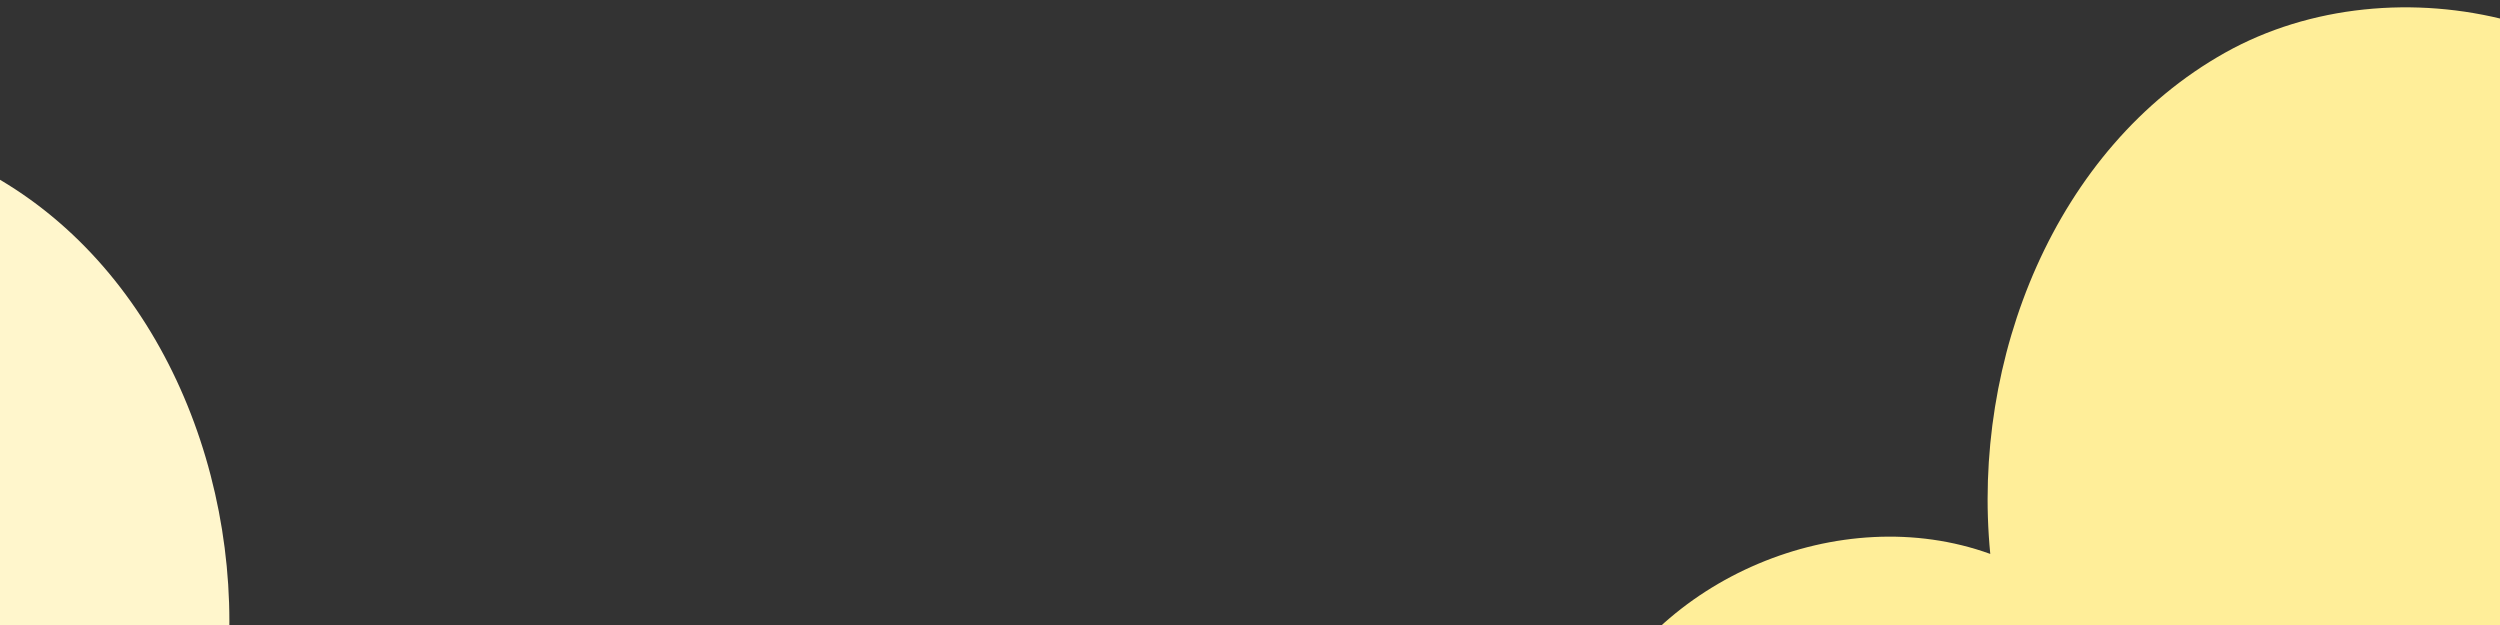 <svg viewBox="0 0 1920 480" version="1.1" xmlns:xlink="http://www.w3.org/1999/xlink" xmlns="http://www.w3.org/2000/svg">
  <rect x="0" y="0" width="1920" height="480" fill="#333333" stroke="none"/>
  <defs>
    <style>
      .cls-1, .cls-2, .cls-3, .cls-4, .cls-5, .cls-6 {
        fill: none;
      }

      .cls-7 {
        fill: #dc357b;
      }

      .cls-2 {
        stroke: #752c64;
      }

      .cls-2, .cls-8, .cls-3, .cls-4, .cls-5 {
        stroke-width: 3.332px;
      }

      .cls-2, .cls-8, .cls-3, .cls-4, .cls-5, .cls-6 {
        stroke-linecap: round;
        stroke-linejoin: round;
      }

      .cls-9 {
        fill: #7482b5;
      }

      .cls-10 {
        fill: #6f4137;
      }

      .cls-8 {
        fill: #f3f2dd;
      }

      .cls-8, .cls-3 {
        stroke: #a23039;
      }

      .cls-11 {
        fill: #c35922;
      }

      .cls-12 {
        fill: #fff7f2;
      }

      .cls-13 {
        fill: #c15739;
      }

      .cls-14 {
        fill: #ffc133;
      }

      .cls-15 {
        fill: #3f5e51;
      }

      .cls-4 {
        stroke: #6f4137;
      }

      .cls-16 {
        fill: #d58b64;
      }

      .cls-17 {
        fill: #ffb100;
      }

      .cls-18 {
        fill: #a23039;
      }

      .cls-19 {
        fill: #394d95;
      }

      .cls-20 {
        fill: #ffc9be;
      }

      .cls-21 {
        fill: #752c64;
      }

      .cls-22 {
        fill: #fff6cc;
      }

      .cls-23 {
        clip-path: url(#clippath-1);
      }

      .cls-24 {
        clip-path: url(#clippath-3);
      }

      .cls-25 {
        clip-path: url(#clippath-4);
      }

      .cls-26 {
        clip-path: url(#clippath-2);
      }

      .cls-27 {
        clip-path: url(#clippath-7);
      }

      .cls-28 {
        clip-path: url(#clippath-6);
      }

      .cls-29 {
        clip-path: url(#clippath-8);
      }

      .cls-30 {
        clip-path: url(#clippath-5);
      }

      .cls-31 {
        fill: #ffb0b0;
      }

      .cls-32 {
        fill: #fff;
      }

      .cls-5 {
        stroke: #394d95;
      }

      .cls-33 {
        fill: #ff7070;
      }

      .cls-34 {
        fill: #d66dae;
      }

      .cls-35 {
        fill: #ffb7b7;
      }

      .cls-6 {
        stroke: #6f3764;
        stroke-width: 4.164px;
      }

      .cls-36 {
        fill: #e1ac91;
      }

      .cls-37 {
        fill: #fff5f2;
      }

      .cls-38 {
        fill: #f8f7eb;
      }

      .cls-39 {
        fill: #f3aabb;
      }

      .cls-40 {
        fill: #fe9;
      }

      .cls-41 {
        fill: #abaad3;
      }

      .cls-42 {
        fill: #dad7e3;
      }

      .cls-43 {
        fill: #9ea2be;
      }

      .cls-44 {
        fill: #704137;
      }

      .cls-45 {
        fill: #b45a32;
      }

      .cls-46 {
        clip-path: url(#clippath);
      }

      .cls-47 {
        fill: #9770a7;
      }

      .cls-48 {
        fill: #b1bf55;
      }
    </style>
    <clipPath id="clippath">
      <rect height="480" width="1920" class="cls-1"></rect>
    </clipPath>
    <clipPath id="clippath-1">
      <circle r="2219.285" cy="-462.05" cx="1026.313" class="cls-1"></circle>
    </clipPath>
    <clipPath id="clippath-2">
      <path d="M366.437,862.705v124.224h186.29v-124.224h-186.29ZM534.012,975.002c-10.098,6.855-22.275,10.703-34.398,10.907-9.451-1.688-23.705-1.831-27.256-9.97-4.116-9.434,3.456-20.794,12.53-23.76,16.941-5.539,33.091,5.674,49.787,3.916,11.91-1.254,15.205-10.82,13.42-21.02,2.072,3.321,3.307,6.88,3.574,10.552.887,12.217-8.54,23.185-17.658,29.375Z" class="cls-1"></path>
    </clipPath>
    <clipPath id="clippath-3">
      <path d="M2123.541,1382.388c-28.938-28.989-69.416-52.459-94.131-75.304-19.793-18.295-37.543-39.854-48.51-64.714-12.252-27.773-16.346-51.668,7.75-73.141,58.9-52.488,119.427-102.505,160.124-171.441,26.454-44.81,43.626-96.042,42.994-148.017-.611-50.305-18.07-98.701-43.839-141.274-12.891-21.297-27.915-41.158-44.217-59.92-14.661-16.873-24.277-39.391-47.763-45.973-15.784-4.423-32.648.914-47.585,7.791-24.086,11.089-52.551,27.638-69.168,48.968-14.37,18.447-2.663,44.183,3.909,64.069,13.296,40.234,26.593,80.468,39.889,120.702,5.539,16.76,10.563,36.879-.417,50.755-5.893,7.447-15.159,11.187-23.991,14.615-38.96,15.122-76.188,32.226-115.142,46.89-20.624,7.764-41.111,15.928-61.188,25.046-5.841,2.653-31.764,12.252-46.315,20.546,11.219,31.504,28.761,60.991,42.578,91.677,18.295,40.63,29.971,88.724,11.057,129.235-4.718,10.107-11.235,19.449-14.404,30.142-3.169,10.693-2.13,23.72,6.322,30.905,6.273,5.333,15.216,6.353,21.964,11.068,14.834,10.368,13.1,32.562,9.749,50.443-6.813,36.355-13.625,72.71-20.437,109.066,14.433,26.371,30.386,51.903,47.876,76.332,9.109,12.724,18.622,25.157,28.528,37.265,3.776,4.616,71.852,74.807,100.149,73.155,23.5-1.372,42.929-18.181,60.373-34.112,25.944-23.694,51.887-47.388,77.831-71.082,20.691-18.896,42.462-39.6,48.531-66.971,7.675-34.617-8.42-62.583-32.517-86.723v0Z" class="cls-1"></path>
    </clipPath>
    <clipPath id="clippath-4">
      <path d="M1788.638,800.956c-4.045,2.376-8.081,4.874-11.709,7.722-8.956,7.259-10.492,20.104-16.503,29.916-6.38,10.414-17.755,17.049-29.526,20.244s-24.075,3.348-36.221,3.48c-9.579.104-20.064-.102-27.263-6.273-13.307-11.408-11.888-43.268-37.496-35.758-6.317,1.852-11.694,6.786-14.073,12.915-2.107,5.426-1.924,11.476-3.919,16.943-4.21,11.542-16.304,15.211-27.443,15.953-12.483.832-25.576,2.236-37.847-.823-8.557-2.133-16.783-6.929-21.055-14.588-3.711-6.653-4.074-14.611-5.245-22.171-1.171-7.559-3.664-15.597-10.005-19.831-2.916-1.946-7.068-4.116-6.213-7.553.433-1.741,2.099-2.88,3.691-3.73,11.099-5.929,24.106-5.752,36.145-4.934,13.337.906,26.656,2.015,40.003,2.794,26.541,1.549,53.484,1.874,79.777-3.466,12.427-2.524,24.662-5.935,36.979-8.956,15.068-3.695,30.474-6.739,45.986-6.797,7.612-.028,15.233.676,22.615,2.435,6.715,1.6,14.643,2.631,19.983,7.294,3.433,2.997,5.6,7.784,4.408,12.239-1.672.971-3.372,1.947-5.07,2.945l0.0 0Z" class="cls-1"></path>
    </clipPath>
    <clipPath id="clippath-5">
      <path d="M1302.373,831.904c.93-3.445,2.911-6.468,5.425-8.899,10.363-10.021,21.275-19.712,33.752-26.848,9.815-5.614,20.675-9.614,31.929-10.611,1.588-.141,2.668,1.7,1.773,3.041,0,0-38.196,33.437-46.713,68.945-.256,1.066-.805,2.045-1.592,2.808-4.395,4.266-7.789,1.918-12.04-2.758-6.48-7.128-15.667-14.078-12.534-25.678h0Z" class="cls-1"></path>
    </clipPath>
    <clipPath id="clippath-6">
      <path d="M1209.538,857.391c-2.04-2.91-4.923-5.056-8.107-6.46-13.124-5.788-26.651-11.074-40.783-13.415-11.116-1.842-22.669-1.802-33.574,1.194-1.539.423-1.929,2.529-.635,3.475l44.793,32.735c7.598,5.552,15.094,12.191,23.196,16.903,6.783,3.944,9.399.49,12.034-5.94,3.671-8.958,9.944-18.693,3.075-28.49Z" class="cls-1"></path>
    </clipPath>
    <clipPath id="clippath-7">
      <path d="M769.914,819.265c-1.027,3.182-4.111,5.451-7.245,7.334-6.201,3.693-15.01,7.241-23.164,5.877-8.053-1.344-16.109-6.193-21.407-11.616-3.146-3.212-5.589-6.916-7.18-10.819-.438-1.064-.87-2.129-1.251-3.207-.571-1.614-1.078-3.274-1.221-4.938-.059-.688-.119-1.501.188-2.13.18-.368.318-.769.601-1.088.309-.348.729-.612,1.111-.898,2.681-2.008,5.85-3.144,9.329-3.949,3.209-.743,6.513-1.181,9.815-1.623,7.65-.989,15.954-.475,23.094,2.751,6.686,3.021,11.923,8.233,15.261,14.042,1.319,2.325,2.376,4.903,2.46,7.39.032.977-.061,1.927-.389,2.873v-0Z" class="cls-1"></path>
    </clipPath>
    <clipPath id="clippath-8">
      <path d="M913.089,792.222c15.689-1.624,31.657,5.154,42.68,16.435,1.114,1.14,2.261,2.558,2.031,4.135-.14.959-.773,1.764-1.401,2.503-14.604,17.206-39.187,25.257-61.14,20.022-12.101-2.886-21.407-11.862-13.865-23.812,6.817-10.8,19.063-17.977,31.694-19.284v0Z" class="cls-1"></path>
    </clipPath>
  </defs>
  
  <g>
    <g id="Layer_1">
      <g data-name="Layer_1" id="Layer_1-2">
        <g class="cls-46">
          <g class="cls-23">
            <g>
              <path d="M216.099,1227.462c3.667-7.345,6.214-15.252,7.365-23.804,9.697-72.013,16.097-145.72,65.99-203.231,43.295-49.905,111.453-74.652,177.488-72.563,31.01.981,61.667,7.502,90.776,18.116,28.928,10.548,53.949,30.173,81.767,40.987-3.414-18.744-6.464-41.544-8.915-58.346-2.895-19.851-4.739-39.863-5.347-59.917-1.189-39.216,2.271-78.675,11.655-116.814,18.829-76.529,62.202-144.235,124.156-193.021,129.596-102.051,328.646-103.511,459.724-3.371,50.344-111.631,192.621-171.767,307.766-130.082-14.599-149.22,49.517-311.572,180.286-384.915,130.768-73.343,323.492-28.097,384.635,108.801,49.666-187.287,199.562-344.771,384.17-403.618,143.016-45.589,303.329-30.917,437.413,35.718,71.757,35.661,95.68,56.253,95.355,134.642-.341,82.343-18.725,161.84-28.843,243.133-51.259,411.795-43.284,830.791,22.245,1240.515,32.193,201.291,64.983,429.539,145.389,618.131,28.623,67.136,85.868,118.427,123.092,181.967,51.472,87.861,98.904,178.738,131.46,275.477,47.606,141.458,61.596,299.253,8.896,438.893-59.324,157.191-194.941,273.191-337.707,361.771-319.01,197.931-694.174,291.599-1068.497,320.355-374.322,28.756-750.457-4.575-1123.75-44.531-221.902-23.751-855.352,91.409-981.175-92.91-52.345-76.682-69.924-194.01-95.079-281.384-50.252-174.547-96.749-350.18-143.229-525.761-48.612-183.636-96.469-367.475-145.831-550.911-18.94-70.382-38.002-140.745-58.148-210.793-18.148-63.1-69.433-143.792-28.79-202.007,83.24-119.229,282.093-186.199,407.046-246.863,80.249-38.96,161.229-76.7,239.954-118.704,43.256-23.079,114.779-47.083,138.683-94.959l0.0 0Z" class="cls-40"></path>
              <path d="M1486.556,1321.472c-3.667-7.345-6.214-15.252-7.365-23.804-9.697-72.013-16.097-145.72-65.99-203.231-43.295-49.905-111.453-74.652-177.488-72.563-31.01.981-61.667,7.502-90.776,18.116-28.928,10.548-53.949,30.173-81.767,40.987,3.415-18.744,6.464-41.544,8.915-58.346,2.895-19.851,4.739-39.863,5.347-59.917,1.189-39.216-2.271-78.675-11.655-116.814-18.829-76.529-62.202-144.235-124.156-193.021-129.596-102.051-328.646-103.511-459.724-3.371-50.344-111.631-192.621-171.767-307.766-130.082C188.73,370.206,124.613,207.854-6.155,134.51c-130.768-73.343-323.492-28.097-384.635,108.801-49.666-187.287-199.562-344.771-384.17-403.618-143.016-45.589-303.329-30.917-437.412,35.718-71.757,35.661-95.68,56.253-95.355,134.642.341,82.343,18.725,161.84,28.843,243.133,51.259,411.795,43.284,830.791-22.245,1240.516-32.193,201.29-64.983,429.539-145.389,618.131-28.623,67.136-85.868,118.427-123.092,181.967-51.472,87.861-98.904,178.738-131.46,275.477-47.606,141.458-61.596,299.253-8.896,438.893,59.324,157.191,194.941,273.191,337.707,361.771,319.01,197.931,694.174,291.599,1068.497,320.355,374.322,28.756,750.457-4.575,1123.75-44.531,221.902-23.751,855.352,91.409,981.175-92.91,52.345-76.682,69.924-194.01,95.079-281.384,50.252-174.547,96.75-350.18,143.229-525.761,48.612-183.636,96.469-367.475,145.831-550.911,18.94-70.382,38.001-140.745,58.148-210.793,18.147-63.1,69.433-143.792,28.79-202.007-83.24-119.229-282.094-186.199-407.046-246.863-80.249-38.96-161.229-76.7-239.954-118.704-43.256-23.079-114.779-47.083-138.683-94.959l-0-0Z" class="cls-22"></path>
              <g>
                <g>
                  <g>
                    <path d="M624.823,2250.438c.428-.436.873-.86,1.291-1.302,11.932-12.628,20.922-27.971,26.182-44.683,4.142-13.158,5.853-28.058-.197-41.168-9.133-19.787-32.216-29.066-52.915-36.269-21.418-7.453-43.022-14.952-65.243-18.018-7.025-.969-14.957-1.939-19.551-7.496-6.915-8.361-1.425-20.775-5.728-30.59-2.542-5.798-8.103-9.791-13.381-13.452-28.436-19.727-56.873-39.454-85.309-59.181-12.744-8.84-26.497-21.574-40.544-27.956-12.312-5.594-19.208,8.703-25.893,16.386-11.812,13.575-23.624,27.151-35.436,40.726-.592.68-1.184,1.38-1.775,2.075,3.821,5.37,8.494,10.283,13.156,15.016,86.788,88.094,191.714,158.729,305.345,205.914h0Z" class="cls-11"></path>
                    <path d="M319.479,2044.524c-4.662-4.732-9.334-9.646-13.156-15.016-6.45,7.585-12.628,16.15-11.935,26.249.777,11.346,9.951,20.721,18.679,28.673,48.243,43.946,101.65,81.834,155.094,119.266,27.391,19.184,54.973,38.365,84.766,53.33,13.254,6.657,27.841,12.601,42.018,10.547,11.814-1.712,21.733-8.828,29.878-17.135-113.63-47.185-218.557-117.82-305.345-205.914Z" class="cls-32"></path>
                  </g>
                  <path d="M-325.017,1357.459c-52.554,30.224-85.847,99.99-72.735,162.58,6.265,29.908,25.101,56.412,44.723,80.842,49.357,61.45,107.066,116.536,170.683,163.456,32.133,23.699,65.778,45.32,100.628,64.634,17.423,9.656,35.147,18.736,53.132,27.209,9.437,4.446,42.385,24.816,51.597,21.041,6.066-2.486,11.579-21.794,14.653-27.551,5.987-11.211,12.323-22.225,18.995-33.023,13.344-21.597,28.035-42.331,43.978-62.053,124.506,88.945,296.541,103.247,423.842,35.236-60.656,45.729-115.056,99.248-161.568,158.951,26.655,25.223,53.64,50.699,85.167,69.4,31.526,18.701,68.529,30.257,103.42,24.812,23.183-3.618,44.055-14.416,64.042-25.748,88.138-49.969,167.812-110.575,215.905-200.864,7.916-14.861,13.298-31.072,21.005-45.717,6.719-12.767,10.125-26.16,10.025-41.052-.196-29.159-12.651-58.864-31.77-82.12-29.389-35.747-71.689-58.542-113.651-77.882-10.331-4.761-20.726-9.368-31.187-13.802-65.3-27.68-133.556-48.982-203.052-58.086-34.438-4.511-69.116-5.975-103.331-3.652-36.751,2.495-76.579-7.838-113.583-13.217-83.161-12.089-166.311-24.321-249.484-36.268-25.344-3.641-50.942-7.676-75.548-15.892-28.057-9.368-46.576-23.724-67.55-43.928-35.765-34.451-89.782-52.039-137.159-47.119-21.78,2.262-42.663,9.166-61.176,19.812h-0Z" class="cls-44"></path>
                  <path d="M754.795,1545.877c-.993-8.057-7.935-13.839-14.136-19.077-17.323-14.628-31.513-32.076-48.913-46.161-17.794-14.403-31.233-30-40.325-51.585-29.547,8.619-66.489-6.866-96.037,1.755,9.166-92.818,2.72-175.044-42.524-257.928-50.702-92.882-140.705-156.044-237.215-194.574-60.891-24.31-124.634-40.749-188.807-53.714-39.57-7.994-79.361-13.882-119.249-18.478-30.057-3.465-57.235,6.014-83.196,18.763-38.414,18.865-71.238,47.977-93.433,84.118-35.13,57.204-55.175,141.721-21.269,197.924-19.773-3.755-36.798,14.652-38.33,34.099-1.533,19.448,8.053,38.71,18.461,56.117,68.547,114.641,186.296,200.697,314.938,234.795,69.805,18.504,149.573,23.818,217.91-3.61,51.81-20.797,90.791-81.105,113.419-139.091,6.488,164.768,79.356,194.957,79.356,194.957,0,0,.01-.023.011-.024,12.141,6.136,26.385,8.701,44.741,9.243,68.775,2.028,137.814-5.12,204.714-21.198,14.2-3.414,31.673-11.837,29.886-26.332v0Z" class="cls-17"></path>
                  <path d="M396.331,1388.435c13.679-23.395,21.149-50.382,21.447-77.481" class="cls-4"></path>
                  <path d="M311.853,1275.968c.188-2.449.067-4.755-.523-6.768-.856-2.92-2.701-5.428-4.262-8.041-11.641-19.479-5.873-47.438,12.525-60.721,3.769-2.721,8.218-4.924,12.858-4.636,3.47.215,6.7,1.801,9.694,3.57,15.056,8.896,27.345,25.722,24.114,42.908-1.944,10.339-9.055,18.903-16.536,26.3-8.157,8.065-18.01,15.427-21.189,26.631-3.494,12.312-4.861,25.688-7.238,38.271-2.176,11.522-4.353,23.045-6.245,34.637-4.631,28.381-6.635,57.443-13.797,85.193-3.533,13.687-8.337,27.018-15.256,39.142-3.108,5.446-21.377,31.185-25.193,11.195-1.612-8.442,2.361-19.974,3.684-28.156,3.452-21.344,7.489-42.551,12.028-63.614,5.491-25.477,11.722-50.794,18.626-75.925,3.513-12.789,7.201-25.53,11.052-38.221,1.77-5.833,5.096-14.437,5.658-21.767l-0-0Z" class="cls-12"></path>
                  <path d="M269.098,1297.956c2.185-4.398,5.419-8.56,10.135-10.178,5.738-1.969,12.601.353,17.403,4.551s7.852,9.984,10.168,15.81c1.732,4.358,3.566,9.336,7.857,11.375,2.414,1.146,5.135,1.093,7.745,1.139,13.386.236,26.925,3.817,39.009,10.316,4.576,2.461,9.426,6.042,10.066,11.039.676,5.286-3.683,9.497-8.035,12.306-9.346,6.034-20.39,9.625-31.825,10.348,9.94-3.194,22.168,1.642,28.43,10.569,6.263,8.927,6.547,21.06,1.439,29.954s-15.093,14.45-25.669,15.238c8.262,2.113,11.821,13.146,8.491,20.529s-11.14,11.569-18.882,14.3c-21.329,7.524-45.267,7.437-68.303,3.384-23.036-4.053-45.43-11.915-67.69-19.741-1.395-1.133,10.152-29.566,11.159-32.499,3.796-11.054,7.591-22.108,11.387-33.162,4.667-13.591,7.586-38.358,24.105-42.703,9.75-2.564,20.608,1.194,30.278-1.603-1.865-10.894-2.175-21.097,2.732-30.971l0.0 0Z" class="cls-36"></path>
                  <path d="M-20.59,1228.046c55.822,57.436,137.464,89.414,214.863,84.161,14.956-1.015,33.174-1.908,42.306,10.518,4.749,6.462,5.365,14.761,5.291,22.479-.351,36.413-12.255,71.877-33.64,100.217-5.779,7.659-12.704,15.113-22.137,17.783-7.87,2.228-16.508.845-24.797-.687-121.682-22.478-239.553-74.779-339.796-150.772-10.548-7.996-21.043-16.39-28.967-26.924s-13.097-23.589-11.514-36.077c2.154-16.987,15.814-29.298,28.676-40.189,26.181-22.168,52.363-44.337,79.006-65.975,20.256-16.452,47.782-28.64,54.069,7.646,2.522,14.552,2.891,27.891,9.688,41.706,6.616,13.449,16.447,25.304,26.952,36.114l-0-0Z" class="cls-17"></path>
                  <path d="M-72.557,1109.603c-2.223,13.747,17.782,47.014,25.802,58.492,60.15,86.084,167.197,138.414,269.833,145.934,6.845.501,14.597,3.604,19.226,13.678" class="cls-4"></path>
                  <path d="M-203.596,1201.482c59.501,137.784,226.905,243.23,378.428,259.353,15.944,1.696,25.896-7.239,30.492-14.62" class="cls-4"></path>
                  <path d="M-24.437,887.933c-20.338,23.474-24.327,57.811-19.214,89.626,6.253,38.913,24.884,76.273,50.974,107.34,26.091,31.066,59.441,55.967,95.604,74.297,21.435,10.865,44.137,19.56,67.547,23.002,34.1,5.014,68.297-1.334,99.784-12.434,49.643-17.5,94.579-47.307,126.204-88.221,9.416-12.181,17.974-27.301,13.78-42.832-3.728-13.805-15.404-52.991-30.232-66.522-47.176-43.049-98.888-63.2-158.562-83.893-29.789-10.33-47.265-21.784-77.483-30.466-14.307-4.111-79.767-13.812-94.471-10.584-29.933,6.571-56.344,20.389-73.931,40.688l-0-0Z" class="cls-14"></path>
                  <path d="M109.556,666.628c7.144-5.691,15.701-9.203,25.273-12.794,29.544-11.084,62.33-14.89,94.655-10.643,44.585,5.857,87.978,26.995,120.898,58.891,33.123,32.093,53.61,78.344,47.552,122.707-.961,7.04-2.372,14.362-4.959,20.916-2.052,5.199-6.64,10.443-10.269,14.633-9.696-8.714-19.31-17.532-29.094-26.148-7.275-6.407-16.345-10.332-24.759-15.219-17.972-10.439-36.72-19.488-56.002-26.961-38.591-14.956-79.707-23.788-120.281-22.979-15.976.319-31.998,2.036-47.327,5.721-9.972,2.303-36.607,13.993-38.607-4.374-.742-6.816,2.428-14.22,3.816-20.664,1.915-8.895,2.765-17.971,5.242-26.729,5.054-17.87,14.412-31.742,24.745-46.623,2.698-3.886,5.751-7.051,9.118-9.733v0Z" class="cls-17"></path>
                  <path d="M21.779,905.747c-10.306,17.904-22.36,36.483-20.988,57.7,1.467,22.69,18.056,42.544,35.612,58.337,68.642,61.749,166.787,89.192,253.372,70.846,12.784-2.709,25.468-6.739,36.981-13.001,10.524-5.724,13.923-11.953,20.728-20.939,16.151-21.328,26.769-44.841,27.052-72.065.035-3.329-.096-6.745-1.359-9.826s-3.874-5.798-7.161-6.33c-2.28,1.477-4.56,2.955-6.84,4.432-3.84-6.152,1.916-20.08,3.784-26.475,2.587-8.855,5.778-17.516,8.597-26.296,5.471-17.044,9.69-35.096,4.741-52.811-4.455-15.949-15.664-29.604-27.721-41.516-36.568-36.128-84.115-61.273-133.831-70.777-36.133-6.907-73.275-5.525-107.756,3.701-15.377,4.115-33.19,7.474-38.927,23.335-6.686,18.485-9.596,38.635-16.359,57.264-8.114,22.349-18.127,43.924-29.926,64.422l0-0Z" class="cls-36"></path>
                  <path d="M299.809,965.368c9.076-7.648,20.092-12.975,31.723-15.339" class="cls-4"></path>
                  <path d="M358.795,977.817c-2.476,16.334-7.641,32.258-15.223,46.936" class="cls-4"></path>
                  <path d="M210.826,1029.976c-13.071,2.947-27.483-1.104-39.399-8.431-8.847-5.442-16.664-12.76-22.074-21.525-3.361-5.521-6.533-12.388-6.835-18.745-.277-5.527,3.482-9.195,8.121-11.823,3.327-1.872,7.12-3.205,10.239-4.315,2.753-.963,5.594-1.732,8.486-2.258,8.189-1.487,16.814-1.284,25.146.34,10.036,1.955,20.066,5.889,27.898,12.733,4.836,4.21,8.772,9.632,10.979,15.512,1.391,3.599,2.108,7.419,1.989,11.207-.045,1.219-.158,2.422-.391,3.568-2.051,11.733-12.256,21.014-24.159,23.736h-0Z" class="cls-45"></path>
                  <path d="M56.025,762.089c-5.166,5.236-7.955,13.278-5.298,20.531,4.18,11.41,18.789,15.485,30.81,15.262,27.317-.507,51.946-13.275,78.499-18.245,37.103-6.945,77.081,1.788,112.187,19.194,35.106,17.406,65.796,43.043,93.535,70.869,6.868,6.89,15.339,14.585,24.597,13.164,9.094-1.396,13.985-11.713,12.551-20.865-1.434-9.152-7.473-17.185-13.661-24.446-37.623-44.148-89.075-76.92-144.512-92.044-50.992-13.912-104.675-12.676-153.153,2.758-12.254,3.901-26.195,4.334-35.556,13.823l0.0 0Z" class="cls-14"></path>
                  <path d="M29.424,786.68c-10.144-1.175-20.668-2.316-30.079.823-11.69,3.899-19.884,13.807-26.507,23.937-6.622,10.13-12.431,21.102-21.684,28.931-7.804,6.604-17.612,10.572-25.967,16.505s-15.582,14.948-14.767,25.442c.873,11.249,10.763,20.546,21.283,25.583,16.378,7.841,35.857,8.146,51.45.806,32.573-15.333,42.486-57.717,72.885-76.646,9.301-5.791,32.807-15.406,25.865-30.876-3.645-8.122-12.648-9.824-20.367-10.785-10.697-1.332-21.41-2.48-32.112-3.72Z" class="cls-44"></path>
                  <path d="M201.376,788.753c8.018,3.486,14.553,9.739,20.742,15.97,2.216,2.231,4.443,4.516,5.986,7.224s2.342,5.938,1.487,8.778c-1.335,4.437-6.447,6.769-11.236,6.385s-9.263-2.912-13.301-5.711c-5.32-3.687-10.217-7.951-14.842-12.466-3.657-3.57-10.15-8.449-11.171-13.628-2.32-11.767,15.743-9.418,22.335-6.552v0Z" class="cls-44"></path>
                  <path d="M274.315,826.253c-4.163.456-8.277,2.395-10.219,5.963-1.942,3.568-1.006,8.86,2.665,11.167,1.954,1.227,4.306,1.479,6.556,1.696,11.408,1.101,22.817,2.203,34.225,3.304,3.458.334,7.705.27,9.158-2.724.82-1.69.368-3.848-.713-5.521s-2.706-2.942-4.356-4.079c-10.324-7.114-25.189-11.136-37.317-9.807Z" class="cls-44"></path>
                  <path d="M135.12,900.42c-22.511,3.253-46.425,6.663-68.071-2.468-3.623-1.528-7.649-3.428-11.158-2.097-2.24.849-3.732,2.864-4.948,4.886-11.552,19.206-6.555,46.641,9.754,64.16,16.309,17.519,42.031,25.025,64.741,21.171,13.166-2.234,25.261-7.862,38.117-11.188s27.508-4.099,39.527,2.823c24.901,14.341,27.266,62.173,58.938,64.918,6.052.525,12.14-.512,18.02-2.039,23.156-6.011,44.191-19.899,58.814-38.832,4.257-5.511,8.079-11.688,8.952-18.596.433-3.429-.243-7.532-3.289-9.166-3.291-1.766-7.281.335-10.251,2.6-3.856,2.94-7.454,6.289-11.747,8.543-10.462,5.494-19.459-1.74-28.238-7.407-9.037-5.833-17.331-12.741-25.325-19.914-6.508-5.839-11.517-13.173-17.811-19.368-6.628-6.523-13.892-12.414-21.627-17.576-13.643-9.104-28.762-15.952-44.462-19.998-7.894-2.035-15.803-3.579-23.808-3.234-8.796.379-17.481,1.532-26.128,2.781l-0.0 0Z" class="cls-45"></path>
                  <path d="M169.364,962.879c-2.892.526-5.733,1.295-8.486,2.258-3.119,1.11-6.912,2.443-10.239,4.315-1.643-3.843-2.747-7.897-3.291-11.981-.336-2.419-.291-5.257,1.625-6.656,1.773-1.272,4.382-.692,6.555.223,4.624,1.892,8.724,5.139,11.797,9.092.58.753,1.293,1.697,2.04,2.749l0.0 0Z" class="cls-32"></path>
                  <path d="M251.962,997.52c-3.906,5.166-10.338,7.675-16.977,8.72.233-1.146.346-2.349.391-3.568.119-3.789-.598-7.609-1.989-11.207,4.748-.233,9.486-.15,14.249.154,2.178.15,5.031.887,5.361,3.058.163,1.063-.406,2.018-1.035,2.843Z" class="cls-32"></path>
                  <path d="M141.748,975.794c19.505-14.605,47.557-17.002,69.631-5.951,6.948,3.478,13.419,8.294,17.685,14.783,4.265,6.488,6.091,14.802,3.69,22.094" class="cls-4"></path>
                  <path d="M630.385,1414.95c-.855-1.448-1.643-2.931-2.291-4.488-1.787-4.294-2.385-9.411-.184-13.611,6.562-12.518,22.983-7.81,32.993-3.673,11.923,4.928,22.083,13.335,31.234,22.18,16.154,15.612,30.578,32.995,42.944,51.753,15.555,23.595,29.142,50.619,54.194,63.89,7.92,4.195,22.631,11.395,15.88,22.849-4.84,8.212-19.145,11.151-27.808,10.853-7.32-.252-14.417-2.25-21.351-4.453-20.932-6.651-41.29-15.37-59.416-27.571-18.126-12.201-33.999-28.004-44.607-47.082-5.649-10.159-8.3-20.357-8.32-31.929-.018-10.967-2.967-21.86-8.538-31.191-1.518-2.542-3.228-4.98-4.731-7.526h-0Z" class="cls-36"></path>
                  <path d="M167.456,894.464c-6.565,3.129-13.744,4.788-21.137,5.344-9.223.688-18.759-.417-27.848-3.182-11.07-3.362-21.704-9.081-29.803-17.518-8.074-8.417-13.38-19.687-13.231-30.899.11-7.115,2.383-14.013,5.929-19.999,8.23-13.88,23.336-23.026,39.774-25.466,8.085-1.207,16.456-.845,24.611.796,2.233.437,4.441,1.056,6.629,1.699,23.15,7.098,44.283,26.24,42.197,51.624-1.353,16.386-12.406,30.605-27.121,37.601l0.0 0Z" class="cls-32"></path>
                  <path d="M322.312,942.578c-.232.098-.463.196-.694.294-7.407,3.129-14.814,6.258-22.221,9.387-8.958,3.784-17.521,6.401-27.192,3.943-8.145-2.07-14.504-8.182-20.222-14.198-11.341-11.88-15.513-29.554-11.367-44.525,4.121-14.989,16.029-26.976,30.724-32.328,7.313-2.684,15.279-3.745,23.245-3.389,10.52.446,22.571,2.297,30.853,9.75.599.527,1.203,1.098,1.807,1.67,6.945,6.571,16.619,14.751,19.263,24.233,2.543,9.118,2.275,22.157-2.849,30.304-4.693,7.461-13.204,11.404-21.348,14.859l-0-0Z" class="cls-32"></path>
                  <path d="M287.14,899.118c-1.654.559-3.216,1.373-4.604,2.438-5.742,4.406-8.684,15.52-1.464,20.258,3.827,2.511,8.9.946,13.176-.687,2.995-1.144,6.038-2.314,8.582-4.266,2.958-2.27,6.125-7.714,4.524-11.487-1.501-3.537-7.604-6.089-11.035-6.804-3.035-.633-6.25-.443-9.18.547h-0Z" class="cls-10"></path>
                  <path d="M125.518,846.05c-1.689,3.501-.85,7.871,1.361,11.127s5.602,5.545,9.128,7.299c3.521,1.751,7.56,3.068,11.313,2.019,4.529-1.266,7.53-5.846,8.054-10.516.666-5.938-1.114-16.404-7.871-18.014-6.544-1.559-18.935,1.762-21.985,8.085Z" class="cls-10"></path>
                  <g>
                    <path d="M258.628,2010.258c9.7-54.304-2.109-112.3-25.983-164.451-7.511-16.407-16.267-32.46-27.712-46.669-8.546-10.609-18.467-20.04-28.678-29.152-2.024.003-4.073.077-6.157.258-10.958.948-22.933,4.332-32.493-1.827-7.106-4.578-11.129-13.631-19.057-16.369-5.524-1.907-11.566-.048-15.902,3.369-18.583,14.646-29.579,37.395-39.601,58.419-2.07,4.343-18.952,51.198-19.306,51.162,31.291,3.274,61.908,18.892,83.526,42.608s33.991,55.259,33.754,86.052c-.093,12.11-2.036,24.253.453,36.283,5.333,25.776,30.88,45.409,57.069,50.3,1.18.22,2.372.398,3.565.563,6.535-5.333,12.284-11.641,16.996-18.605,10.371-15.329,16.225-33.451,19.528-51.941Z" class="cls-11"></path>
                    <path d="M285.995,2006.849c3.661-36.341.29-73.791-9.69-109.863-9.904-35.798-25.478-74.442-50.548-103.431-4.422-5.113-9.208-9.43-14.341-12.916-10.356-7.034-22.127-10.669-35.161-10.654,10.212,9.112,20.133,18.543,28.678,29.152,11.444,14.209,20.201,30.262,27.712,46.669,23.874,52.151,35.683,110.147,25.983,164.451-3.303,18.49-9.157,36.612-19.528,51.941-4.712,6.964-10.461,13.273-16.996,18.605,10.165,1.406,20.669.705,29.192-4.116,24.139-13.654,32.068-43.727,34.699-69.84l0.0 0Z" class="cls-32"></path>
                  </g>
                  <path d="M20.093,1852.384c-2.716,5.974-5.306,12.176-5.636,18.854-.33,6.678,1.982,14.008,7.456,18.367,8.3,6.61,20.791,3.929,27.947-2.939s10.406-16.744,13.88-26.095c8.706-23.436,20.182-45.713,34.099-66.297,7.101-10.502,14.837-20.564,23.166-30.114,5.327-6.107,14.663-12.904,14.301-22.095-.532-13.516-18.255-21.785-29.674-17.923-10.126,3.425-15.827,14.915-21.55,23.043-7.49,10.64-14.938,21.31-22.162,32.136-15.567,23.329-30.166,47.411-41.828,73.062Z" class="cls-16"></path>
                  <path d="M344.791,1945.1c-4.644,5.745-7.264,13.639-4.931,21.02,2.524,7.986,10.005,13.545,17.003,18.469,48.316,33.994,97.421,68.409,152.438,88.736,6.944,2.566,14.187,4.932,21.4,4.533s14.447-4.171,16.746-10.803c2.444-7.052-1.328-15.405-7.118-20.821-5.79-5.417-13.263-8.562-20.489-11.732-51.952-22.788-100.907-53.128-144.707-89.636-3.536-2.947-10.175-11.245-15.029-11.502-4.976-.263-12.614,8.399-15.312,11.736v0Z" class="cls-16"></path>
                  <path d="M955.137,1415.513c9.074,5.846,18.83,12.812,20.794,24.263,1.368,7.976-1.424,16.582-4.984,24.347-19.865,43.326-64.201,71.656-107.541,78.529-80.979,12.842-162.668-30.055-195.225-105.319-16.187-37.422-19.435-80.299-9.07-119.733,2.835-10.787,6.984-21.812,15.41-29.118,24.618-21.346,88.371,20.25,112.441,31.481,27.705,12.927,54.736,27.215,81.261,42.373,29.488,16.851,58.353,34.778,86.913,53.179v-0Z" class="cls-12"></path>
                  <path d="M181.389,898.805c-11.563-.581-23.482,2.355-31.433,10.093-3.358,3.268-6.033,7.856-4.976,12.618,1.747,7.871,10.487,9.959,17.244,10.858,7.345.977,14.854-.27,21.14-3.644,1.467-.788,2.936-1.705,4.64-1.829s3.722.885,4.048,2.569c.389,2.015-1.648,3.403-3.236,4.589-2.677,1.998-6.327,5.875-5.401,9.635.938,3.805,4.253,8.108,8.161,9.169,5.936,1.612,11.262-3.026,14.583-7.799,1.462-2.101,2.83-4.352,4.94-5.822s5.226-1.949,7.444-.343c2.26,1.636,2.777,4.757,2.423,7.386-.354,2.629-1.361,5.137-1.331,7.814.067,5.825,4.997,10.847,10.248,13.875,8.084,4.662,19.152,5.887,25.329-.291,4.362-4.362,5.158-11.436,3.35-17.627-1.808-6.191-5.854-11.641-10.256-16.544-17.224-19.184-41.355-33.422-66.919-34.708l-0-0Z" class="cls-10"></path>
                </g>
                <path d="M84.518,1700.065c-63.123-88.737-144.49-164.436-237.547-220.998" class="cls-4"></path>
              </g>
              <g>
                <g>
                  <path d="M2021.927,1707.447c44.046,2.81,87.646-10.707,128.283-28.204,51.408-22.135,100.774-51.539,138.179-93.33,27.441-30.659,48.043-68.488,55.68-109.132,4.573-24.337-13.02-95.537,11.82-109.287,11.795-6.53,27.292-2.251,36.995,7.048,9.702,9.298,14.626,22.527,17.822,35.62,8.611,35.288,6.644,73.149-5.581,107.44-11.891,33.356-33.034,62.788-57.411,88.45-73.512,77.389-174.18,132.281-278.463,152.967-51.605,10.237-108.57,11.719-152.89-16.438-14.956-9.501-28.388-22.896-33.347-39.964-4.562-15.702-.855-45.159,15.648-53.638,14.251-7.322,21.874,9.343,30.111,17.901,24.069,25.008,58.9,38.38,93.155,40.566l-0.0 0Z" class="cls-47"></path>
                  <g>
                    <path d="M779.579,1924.158c-8.269,7.307-16.995,15.301-18.785,23.605-2.178,10.107,6.539,17.302,15.172,23.125,17.127,11.552,35.711,21.988,55.584,31.213,9.611,4.461,19.574,8.048,30.268,8.737,12.624.813,17.87-2.409,28.594-9.387,23.952-15.587,47.904-31.173,71.856-46.759,5.39-3.508,11.192-7.556,12.928-13.751,2.334-8.328-3.618-16.371-9.187-22.842-20.472-23.789-40.945-47.578-61.417-71.368-3.506-4.074-7.627-8.46-13.017-8.68-4.898-.2-9.207,3.132-13.022,6.287l-53.808,44.496c-14.993,12.398-30.654,22.503-45.166,35.326l0-0Z" class="cls-47"></path>
                    <g>
                      <path d="M765.917,2032.509c-1.227,5.474-2.412,11.124-3.333,16.795-6.235-4.656-12.47-9.312-18.705-13.969,7.526-2.999,14.918-5.158,22.038-2.826v-0Z" class="cls-1"></path>
                      <path d="M765.917,2032.509c-7.12-2.332-14.512-.172-22.038,2.826-1.021-.763-2.043-1.526-3.064-2.29-43.048-32.15-86.238-64.424-124.069-102.225-32.8-32.776-61.591-70.034-80.809-112.229,12.126-5.694,24.713-10.449,37.546-10.119,20.255.521,36.735,13.507,50.555,26.968,16.061,15.643,30.697,32.809,48.625,46.422,17.928,13.613,39.981,23.645,63.651,22.387,13.494-.718,29.339-4.438,38.421,4.551,4.448,4.403,5.976,10.88,7.837,16.906,10.933,35.386,39.573,63.868,75.561,75.146,9.097,2.851,18.856,4.773,26.352,10.336,17.9,13.287,5.079,29.605-3.505,45.118-5.353,9.677-11.673,18.841-19.036,27.271-1.895,2.171-22.843,21.211-23.868,22.108-25.164-18.794-50.329-37.588-75.492-56.383.921-5.671,2.106-11.322,3.333-16.795h0Z" class="cls-32"></path>
                      <path d="M822.858,2125.081c-9.217,1.426-17.825-2.652-25.765-6.621-9.957-4.978-20.203-10.184-26.978-18.796-10.661-13.551-10.506-32.067-7.532-50.36,25.163,18.794,50.328,37.589,75.492,56.383-.025.022-.096.086-.097.085,3.134,8.214-5.904,17.884-15.121,19.309v0Z" class="cls-7"></path>
                      <path d="M740.814,2033.046c1.021.763,2.043,1.526,3.064,2.29-9.244,3.684-18.691,8.639-28.086,8.13-9.784-.529-17.608-6.889-24.67-13.042-63.599-55.411-121.41-117.05-172.441-183.861-2.564-3.356-5.234-7.214-4.494-11.563.958-5.621,6.98-9.167,12.287-11.812,3.116-1.553,6.277-3.1,9.463-4.596,19.218,42.195,48.009,79.454,80.809,112.229,37.831,37.801,81.021,70.074,124.069,102.225l0-0Z" class="cls-7"></path>
                    </g>
                  </g>
                  <g>
                    <path d="M1464.66,2235.631c-2.629,10.724-5.241,22.273-1.974,30.087,3.977,9.511,15.251,10.379,25.674,10.175,20.676-.406,41.912-2.561,63.518-6.447,10.449-1.879,20.688-4.676,29.874-10.26,10.845-6.593,13.319-12.24,18.154-24.108,10.798-26.506,21.598-53.011,32.397-79.516,2.43-5.965,4.89-12.608,2.782-18.668-2.834-8.146-12.318-11.297-20.591-13.384-30.411-7.671-60.822-15.342-91.232-23.013-5.208-1.313-11.1-2.528-15.657.39-4.141,2.652-5.783,7.852-7.12,12.623-6.283,22.431-12.566,44.861-18.849,67.292-5.252,18.75-12.362,36.01-16.976,54.831h-0Z" class="cls-47"></path>
                    <g>
                      <path d="M1515.265,2332.024c2.115,5.178,4.365,10.477,6.845,15.641-7.784-.221-15.568-.442-23.353-.662,4.477-6.777,9.323-12.791,16.508-14.978v-0Z" class="cls-1"></path>
                      <path d="M1515.265,2332.024c-7.185,2.188-12.031,8.201-16.508,14.978-1.275-.037-2.551-.073-3.826-.109-53.746-1.525-107.679-3.07-160.359-12.212-45.676-7.928-90.615-21.823-130.499-45.256,6.72-11.624,14.357-22.745,25.097-29.852,16.952-11.218,37.915-10.08,56.961-7.025,22.135,3.55,43.966,9.163,66.477,9.982,22.511.818,46.37-3.661,65.114-18.296,10.686-8.344,21.591-20.492,34.19-18.367,6.171,1.041,11.123,5.455,16.093,9.31,29.185,22.631,68.991,29.441,105.019,17.969,9.107-2.9,18.229-6.939,27.567-6.702,22.302.567,21.073,21.272,22.869,38.883,1.121,10.985,1.155,22.107-.088,33.228-.319,2.864-6.677,30.464-7.008,31.787-31.418-.892-62.836-1.784-94.254-2.677-2.479-5.164-4.73-10.462-6.845-15.641l0.0 0Z" class="cls-32"></path>
                      <path d="M1614.92,2374.938c-6.765,6.464-16.171,8.08-24.964,9.4-11.029,1.656-22.424,3.292-32.911.149-16.5-4.945-26.94-20.164-34.935-36.822,31.417.893,62.836,1.784,94.254,2.677-.008.032-.03.126-.031.125,7.265,4.91,5.353,18.008-1.413,24.471v-0Z" class="cls-7"></path>
                      <path d="M1494.931,2346.893c1.275.037,2.551.073,3.826.109-5.499,8.325-10.438,17.803-18.454,22.789-8.347,5.192-18.41,4.492-27.728,3.524-83.92-8.719-166.635-25.856-246.727-51.115-4.023-1.269-8.421-2.886-10.295-6.865-2.421-5.144.507-11.504,3.362-16.715,1.676-3.06,3.392-6.141,5.158-9.196,39.884,23.432,84.822,37.328,130.499,45.256,52.681,9.142,106.613,10.687,160.359,12.212v0Z" class="cls-7"></path>
                    </g>
                  </g>
                  <path d="M1072.677,1510.204c-106.972,57.978-174.547,149.816-245.641,245.323-16.14,21.682-32.919,45.028-34.715,71.982-2.813,42.234,31.147,76.649,62.444,104.866,17.346,15.639,35.044,31.513,56.262,41.248,21.217,9.735,46.886,12.562,67.686,1.78,11.341-5.878,20.416-15.28,29.272-24.514,48.213-50.277,95.338-101.839,142.333-153.265,24.765-27.1,46.706-72.794,88.505-74.303,15.027-.543,29.736,3.682,44.328,7.249,77.703,18.994,159.804,19.933,238.079,2.725-14.002,17.318-28.004,34.636-42.007,51.953-13.76,17.018-27.682,34.298-36.527,54.323-13.276,30.056-14.132,63.891-14.773,96.711-.708,36.283-1.408,72.566-2.125,108.849-.608,30.745-2.681,62.791-1.454,93.331.7,17.427,5.658,35.205,17.054,48.326,17.3,19.918,37.662,19.964,60.606,15.249,30.804-6.33,63.584-6.875,94.984-9.649,15.682-1.386,43.701-.86,56.685-11.559,15.021-12.377,16.996-47.611,20.282-65.376,10.194-55.292,20.174-110.633,30.68-165.867,9.092-47.798,24.496-73.793,64.445-102.963,45.582-33.284,90.843-67.876,127.705-110.683,36.862-42.807,65.149-94.828,71.247-150.975,4.748-43.718-5.266-90.096-31.054-125.915-29.229-40.597-65.957-45.586-113.979-45.465-138.12.348-274.577,16.417-410.039,43.329-52.543,10.439-98.012-3.749-150.839-1.171-66.114,3.227-131.227,22.907-189.446,54.461l0-0Z" class="cls-7"></path>
                </g>
                <path d="M1623.555,1573.924c48.621,2.772,101.567-11.067,144.255-22.64,34.243-9.284,69.589-23.011,91.177-51.303,15.587-20.428,21.235-51.044,10.329-74.783-5.553-12.087-11.597-18.607-14.899-31.529-4.793-18.761-9.531-37.225-15.546-55.664-30.192-92.55-60.384-185.099-90.576-277.649-4.839-14.833-10.074-30.311-21.353-41.037-16.093-15.303-40.293-17.275-62.477-18.422-33.941-1.754-72.399-1.844-96.266,22.556-15.311,15.653-20.981,38.112-25.817,59.474-12.772,56.422-28.071,114.895-33.998,172.493-5.361,52.096-22.742,103.416-22.203,156.602.477,47.078,15.148,95.926,49.441,127.901,24.373,22.725,55.171,32.134,87.933,34.002Z" class="cls-21"></path>
                <path d="M875.135,2163.371c-6.124.409-12.45.814-17.959,3.57-9.499,4.751-14.621,16.082-13.59,26.482,1.031,10.4,7.391,19.687,15.623,26.121,11.308,8.838,25.698,12.737,39.67,16.434,33.807,8.945,67.696,17.907,102.351,23.114,18.706,2.811,40.1,3.773,54.406-8.794,6.858-6.024,13.776-15.503,22.504-13.122,6.532,1.782,9.1,9.273,13.051,14.694,8.774,12.036,25.659,14.473,40.729,15.325,19.906,1.125,39.89,1.212,59.84.263,12.225-.582,26.449-2.741,32.6-13.307,4.837-8.309,2.655-18.619.334-27.821-8.883-35.225-17.767-70.449-26.65-105.674-1.712-6.79-3.641-13.958-8.75-18.75-6.38-5.983-16.03-6.75-24.885-6.932-19.716-.403-41.217-.868-60.713,2.957-14.546,2.854-27.07,15.164-40.394,21.711-37.104,18.229-77.342,29.203-117.922,35.891-23.275,3.836-46.748,6.27-70.246,7.839l-0-0Z" class="cls-13"></path>
                <path d="M1072.554,2083.499c-.208,11.835-.363,23.995,3.81,35.015,9.425,24.891,37.384,36.73,62.867,45.138,11.855,3.911,24.642,7.666,36.76,4.197,15.23-4.36,25.445-19.438,28.71-34.781,3.265-15.344.92-31.146-1.088-46.614-2.008-15.468-3.626-31.5.992-46.52-32.229-4.404-64.537-8.302-96.909-11.691-11.414-1.195-29.552-2.478-34.189,10.709-4.315,12.274-.727,31.683-.953,44.546v-0Z" class="cls-32"></path>
                <path d="M419.977,2098.068c-6.124.409-12.45.814-17.959,3.57-9.499,4.751-14.621,16.082-13.59,26.482s7.391,19.687,15.623,26.121c11.308,8.838,25.698,12.737,39.67,16.434,33.807,8.945,67.696,17.907,102.351,23.114,18.706,2.811,40.1,3.773,54.406-8.794,6.858-6.024,13.776-15.503,22.504-13.122,6.532,1.782,9.1,9.273,13.051,14.694,8.773,12.036,25.659,14.473,40.729,15.325,19.906,1.125,39.89,1.212,59.84.263,12.225-.582,26.449-2.741,32.6-13.307,4.837-8.309,2.655-18.619.334-27.821-8.883-35.225-17.767-70.449-26.65-105.674-1.712-6.79-3.641-13.958-8.75-18.75-6.38-5.983-16.03-6.751-24.885-6.932-19.716-.403-41.217-.868-60.713,2.957-14.546,2.853-27.07,15.164-40.394,21.711-37.104,18.229-77.342,29.203-117.922,35.891-23.275,3.836-46.748,6.27-70.246,7.839h-0Z" class="cls-13"></path>
                <path d="M617.396,2018.197c-.208,11.835-.363,23.995,3.81,35.015,9.425,24.891,37.384,36.73,62.867,45.138,11.855,3.911,24.642,7.666,36.76,4.197,15.23-4.36,25.445-19.438,28.71-34.781,3.265-15.344.92-31.146-1.088-46.614s-3.626-31.5.992-46.52c-32.229-4.404-64.537-8.302-96.909-11.691-11.414-1.195-29.552-2.478-34.189,10.709-4.315,12.274-.727,31.683-.953,44.546l0-0Z" class="cls-32"></path>
                <path d="M1445.833,1448.959c39.421,15.241,64.919,33.626,74.321,75.4,10.446,46.413,6.659,96.171-11.478,140.324-37.197,90.558-119.141,119.422-197.134,164.886-18.807,10.963-38.111,22.356-51.397,39.644-18.762,24.415-16.12,97.804-18.138,128.512-3.852,58.635-10.52,113.514-81.088,115.572-45.125,1.316-90.188-1.21-134.914-7.021-16.622-2.16-29.176.745-37.522-14.892-6.733-12.615-11.635-71.973-11.284-85.782,1.298-51.173,12.678-107.473,30.831-155.518,14.323-37.909,33.671-73.897,57.415-106.73,24.366-33.693,56.327-58.696,83.168-88.849-57.265,12.593-114.06,28.281-170.975,42.463-53.24,13.266-94.48,28.95-120.258,79.268-27.9,54.463-44.422,114.764-47.897,175.82-.906,15.921-.999,32.194-6.238,47.268-12.095,34.797-56.131,46.777-88.403,36.955-28.96-8.814-57.106-9.309-86.269-9.852-22.457-.419-42.949-14.196-51.924-35.044-11.168-25.94-6.874-55.721-1.983-83.618,12.091-68.976,26.63-137.531,43.58-205.489,11.832-47.439,25.291-95.594,52.854-135.982,31.053-45.504,78.195-78.057,128.522-100.149,37.969-16.667,77.982-27.821,118.144-37.618,34.709-8.467,66.73-3.797,101.893-7.927,60.869-7.151,117.33-22.703,179.558-21.591,59.656,1.066,119.166,10.458,176.094,28.191,20.763,6.468,46.604,12.515,70.522,21.762Z" class="cls-19"></path>
                <path d="M988.426,1388.625c-.384.948-.77,1.894-1.157,2.838-9.962,1.106-17.663,10.4-19.525,20.287-1.862,9.887,1.059,20.075,5.33,29.151,20.266,43.063,67.611,65.519,112.605,80.712,76.003,25.663,155.782,40.051,236.003,42.938,40.111,1.444,80.341.015,120.271-4.32,32.838-3.565,58.055-3.013,74.941-35.136,17.917-34.086,35.834-68.171,53.752-102.257,29.161-55.475,59.664-114.492,63.499-178.203,1.747-29.022.075-51.537-16.904-75.164-15.703-21.852-35.362-40.687-56.692-56.943-69.865-53.247-159.604-79.635-247.279-72.712-64.157,5.066-126.782,27.932-179.737,64.746-22.884,15.909-40.012,29.517-48.207,56.324-11.546,37.769-29.014,73.412-47.634,107.761-20.175,37.218-33.316,80.586-49.268,119.979h-0Z" class="cls-41"></path>
                <path d="M497.096,923.245c-4.307,3.965-8.137,9.974-5.868,15.337,1.394,3.296,4.842,5.362,8.366,6.024,3.525.662,7.161.137,10.706-.454,14.982-2.499,29.775-6.164,44.2-10.951-8.191,1.664-16.498,3.367-23.958,7.154-2.663,1.352-5.221,3.011-7.52,4.95-5.549,4.68-2.279,13.596,4.964,13.663,8.889.082,17.786-.448,26.609-1.586,9.286-1.198,19.995-4.092,21.244-15.304.356-3.2-.32-6.438-1.551-9.406-13.317-32.12-55.031-29.828-77.192-9.428v0Z" class="cls-43"></path>
                <g>
                  <g>
                    <path d="M1142.785,725.677c-13.465-3.261-24.521-14.262-29.612-27.434-5.091-13.172-4.593-28.188-.224-41.614,4.369-13.426,12.401-25.365,21.879-35.662,11.43-12.417,26.151-23.087,42.81-23.93,14.084-.712,27.107,1.072,36.524,11.831s15.364,30.161,15.823,44.588c.508,15.982-4.186,31.673-4.827,47.648-1.022,25.455,8.214,50.049,17.3,73.784.408,1.065-27.23,9.383-29.799,10.008-10.183,2.479-20.57,4.092-31.016,4.812-5.333.367-10.685.507-16.03.4-3.254-.065-7.084.139-9.258-2.813-1.736-2.356-1.757-5.944-2.234-8.72-.858-4.994-2.06-9.935-3.129-14.886-2.736-12.671-5.471-25.342-8.207-38.013v0Z" class="cls-47"></path>
                    <path d="M1246.228,636.605c5.369.308,11.06,1.643,16.214,2.006,14.273,1.003,28.79.872,42.736-2.765,17.763-4.633,37.318-17.023,43.692-35.269,6.449-18.46-11.837-31.777-28.204-33.296-15.169-1.408-30.808,2.736-43.342,11.485-8.247,5.757-15.11,13.477-19.975,22.295-3.863,7.003-3.927,14.99-10.809,19.213-10.443,6.409-23.513,10.096-34.931,14.462-14.824,5.667-29.925,10.543-45.097,15.136-30.676,9.287-61.734,17.364-91.899,28.33-7.448,2.708-14.839,5.584-22.134,8.697-7.275,3.105-16.511,4.44-16.064,12.891.669,12.656,10.26,19.964,21.572,16.149,13.979-4.715,27.15-15.486,40.184-22.506,14.377-7.743,29.037-14.936,43.938-21.565,26.791-11.917,54.266-22.401,82.469-30.397,5.399-1.531,11.785-4.407,17.318-4.845,1.408-.112,2.857-.104,4.331-.02l0.0 0Z" class="cls-37"></path>
                    <path d="M1101.878,669.079c1.87,9.901,11.411,17.619,21.256,17.349,3.609-.099,7.884-1.956,8.187-5.638.284-3.447-3.006-5.906-5.572-8.161-3.542-3.112-6.257-7.178-7.914-11.636-1.244-3.346-1.598-10.118-5.252-11.94-8.01-3.995-11.646,15.046-10.704,20.027Z" class="cls-47"></path>
                    <path d="M1111.338,644.538c-2.695,8.79-2.152,18.759,2.293,26.782,4.444,8.023,12.965,13.767,21.969,13.897,6.037.087,12.703-3.016,14.396-8.945,1.555-5.446-1.53-11.143-5.156-15.444s-8.032-8.198-9.934-13.534c-2.102-5.898.711-21.912-8.658-21.92-7.458-.007-13.075,13.184-14.909,19.165v-0Z" class="cls-47"></path>
                    <path d="M1125.561,618.982c-5.233,6.936-6.802,16.312-5.377,24.963,1.425,8.65,5.611,16.629,10.858,23.572,4.506,5.962,10.065,11.429,17.008,13.937,6.943,2.508,15.466,1.461,20.465-4.059,4.321-4.771,5.285-11.917,4.251-18.343-1.034-6.426-3.794-12.401-6.132-18.46-2.971-7.701-3.667-14.11-3.191-22.256.295-5.045-.767-9.084-5.877-10.607-10.75-3.205-25.347,2.427-32.006,11.254l0.0 0Z" class="cls-47"></path>
                    <path d="M1161.296,666.559c-6.65-8.093-11.921-17.672-13.47-28.121s1.015-21.821,8.183-29.414c7.233-7.662,18.516-10.657,28.758-8.689s19.357,8.512,25.654,17.016c.89,1.202,1.763,2.541,1.804,4.048.059,2.117-1.548,3.914-3.313,5.016s-3.783,1.769-5.439,3.035c-3.965,3.031-4.936,8.733-4.549,13.787.913,11.936,3.032,25.365-9.35,32.442-9.628,5.503-22.085-1.584-28.278-9.12l0-0Z" class="cls-47"></path>
                    <path d="M1180.496,656.483c.542-6.446,2.964-13.068,8.02-16.944,6.202-4.754,15.257-4.261,21.943-.23s11.252,11.007,14.175,18.364c2.376,5.98,3.82,12.476,3.154,18.891s-3.63,12.741-8.738,16.514c-20.564,15.191-40.023-19.103-38.554-36.595Z" class="cls-47"></path>
                    <path d="M1192.054,689.155c-3.494-5.494-7.009-11.028-9.434-17.094s-3.72-12.764-2.588-19.209c1.132-6.445,4.948-12.577,10.714-15.409,6.441-3.164,14.439-1.76,20.355,2.358s9.951,10.588,12.545,17.41" class="cls-2"></path>
                    <path d="M1181.597,671.518c-1.333,4.152-5.767,6.757-10.038,6.632-4.27-.125-8.245-2.589-11.05-5.891s-4.578-7.384-6.011-11.506c-2.91-8.366-4.591-17.265-4.071-26.124.519-8.859,3.329-17.684,8.692-24.651" class="cls-2"></path>
                    <path d="M1162.779,675.926c-2.885,4.056-8.483,5.064-13.332,4.294-9.588-1.523-17.774-8.723-22.152-17.589s-5.293-19.19-4.216-29.055" class="cls-2"></path>
                    <path d="M1142.495,679.018c-4.169,4.878-11.49,6.251-17.44,4.013-5.951-2.238-10.47-7.63-12.635-13.729s-2.161-12.831-.961-19.197" class="cls-2"></path>
                  </g>
                  <path d="M1127.023,802.547c-2.471-9.599-4.92-19.895-1.603-29.253,5.081-14.336,21.263-20.809,35.643-25.588,21.724-7.22,43.447-14.44,65.17-21.66,9.911-3.294,21.961-6.213,29.813.655,3.951,3.456,5.816,8.673,7.525,13.652,17.027,49.601,34.055,99.202,51.082,148.802,1.918,5.588,3.864,11.473,2.861,17.307-1.575,9.165-9.815,15.492-17.63,20.494-28.209,18.055-59.344,31.469-91.785,39.543-9.005,2.241-18.481,4.071-27.469,1.826-12.947-3.235-15.838-11.751-17.533-23.14-2.31-15.513-7.308-30.883-11.223-46.09-8.284-32.183-16.567-64.366-24.851-96.549v0Z" class="cls-39"></path>
                </g>
                <path d="M878.85,1032.71c-38.272-9.199-73.614-19.624-109.092-37.042-15.037-7.382-27.826-13.243-41.858-23.162-18.647-13.181-57.391-53.334-83.146-38.969-10.068,5.615-16.352,16.033-22.173,25.985-11.385,19.464-22.769,38.929-34.154,58.393-5.926,10.131-11.963,20.567-13.809,32.139-5.262,33.002,43.538,64.373,66.995,80.372,113.838,77.644,255.722,113.378,393.21,99.03,27.571-2.877,55.432-7.849,80.188-20.433,47.126-23.955,70.488-71.256,58.988-121.991-5.423-23.923-17.221-59.877-38.63-74.452-23.333-15.884-50.921,1.615-74.458,8.796-58.763,17.927-121.696,22.066-182.061,11.334v-0Z" class="cls-41"></path>
                <g>
                  <path d="M418.715,868.915c9.855-2.678,20.09-5.378,29.865-3.68,12.142,2.109,21.724,10.681,29.785,19.708,8.061,9.027,15.444,19.008,25.763,25.367,8.703,5.364,18.994,7.822,28.142,12.44s17.64,12.453,18.402,22.95c.817,11.253-7.573,21.924-17.222,28.475-15.023,10.2-34.238,13.412-50.752,8.484-34.499-10.294-50.632-50.722-83.518-64.896-10.062-4.337-34.741-10.332-30.188-26.665,2.39-8.575,11.038-11.603,18.527-13.707,10.378-2.915,20.799-5.651,31.196-8.476l0.0 0Z" class="cls-44"></path>
                  <path d="M490.465,877.55c-1.014.481-2.018.982-3.011,1.505-4.351,2.29-8.771,5.282-10.484,9.891-2.49,6.696,2,14.422,8.304,17.782s13.832,3.344,20.95,2.728c7.118-.617,14.343-1.747,21.347-.339,18.701,3.759,32.526,44.302,7.105,46.977-16.696,1.757-32.846-9.455-49.787-3.916-9.074,2.967-16.646,14.327-12.53,23.76,4.008,9.185,21.654,8.185,30.635,10.717,17.831,5.027,34.855,12.86,50.239,23.136,13.839,9.245,26.516,20.873,44.335,21.198,23.644.774,50.661-13.064,56.65-37.361,6.736-27.33-11.606-52.371-30.098-70.401-9.621-9.38-20.335-16.972-30.676-25.436-11.364-9.301-23.515-17.985-37.376-23.143-21.073-7.842-45.296-6.723-65.601,2.901h-0Z" class="cls-43"></path>
                  <g class="cls-26">
                    <path d="M418.715,868.915c9.855-2.678,20.09-5.378,29.865-3.68,12.142,2.109,21.724,10.681,29.785,19.708,8.061,9.027,15.444,19.008,25.763,25.367,8.703,5.364,18.994,7.822,28.142,12.44s17.64,12.453,18.402,22.95c.817,11.253-7.573,21.924-17.222,28.475-15.023,10.2-34.238,13.412-50.752,8.484-34.499-10.294-50.632-50.722-83.518-64.896-10.062-4.337-34.741-10.332-30.188-26.665,2.39-8.575,11.038-11.603,18.527-13.707,10.378-2.915,20.799-5.651,31.196-8.476l0.0 0Z" class="cls-44"></path>
                  </g>
                </g>
                <path d="M1099.191,1378.737c20.656-4.491,41.298-9.688,60.703-18.195,19.405-8.507,37.642-20.509,51.109-36.839,18.041-21.876,26.53-50.113,44.089-72.369,2.63-3.334,5.548-6.594,9.314-8.572,3.766-1.978,8.564-2.452,12.102-.229,3.695,2.321,5.22,7.03,5.069,11.409s-1.682,8.601-2.865,12.842c-3.084,11.054-3.857,22.694-2.256,33.962,2.742,19.3,12.957,37.749,29.238,48.433,9.615,6.309,22.705,12.172,18.787,25.953-.527,1.852-1.366,3.61-2.306,5.301-10.232,18.4-22.153,35.897-35.563,52.2-4.034,4.905-8.875,10.067-15.177,10.662-4.703.444-9.157-1.805-13.135-4.24-8.667-5.308-16.562-11.831-23.384-19.321-5.211-5.721-10.13-12.247-17.388-15.071-7.508-2.921-16.004-1.292-24.048-.029-21.667,3.4-43.745,3.788-65.408,1.24-11.036-1.298-21.967-3.358-32.684-6.171-4.909-1.288-12.8-2.247-18.238-5.253-3.85-2.129-3.712-7.799.319-9.74,6.7-3.226,15.022-4.515,21.722-5.972v-0Z" class="cls-43"></path>
                <path d="M1273.451,1295.168c-6.496,17.328-5.384,24.925,3.15,44.932" class="cls-5"></path>
                <path d="M1241.081,1423.014c12.951-17.111,25.901-34.222,38.852-51.333,7.48-9.883,15.761-20.341,27.602-23.882,15.97-4.777,32.219,4.5,48.2,9.098,37.766,10.865,80.778-6.609,104.206-38.422s28.072-75.368,16.304-112.982c-11.768-37.614-38.595-69.332-71.077-91.448-13.428-9.143-29.807-20.383-28.334-36.648,2.203-24.249,20.726-43.245,32.559-63.105,12.504-20.988,22.943-38.553,50.376-40.969,21.869-1.925,43.245,6.565,62.722,16.625,40.488,20.913,75.753,48.344,103.471,81.303,39.664,47.162,63.877,105.642,65.829,172.534,2.077,71.158-22.936,142.295-66.796,198.172-50.663,64.544-119.641,97.025-201.904,91.438-53.787-3.653-105.53-21.394-155.583-41.312-18.62-7.41-40.234-19.581-40.079-39.714.084-10.981,7.02-20.592,13.652-29.355" class="cls-41"></path>
                <path d="M524.206,908.62c8.009,1.854,15.195,7.03,19.491,14.039s5.645,15.762,3.66,23.74" class="cls-5"></path>
                <path d="M1085.565,992.295c-7.546.669-14.406,4.652-19.615,14.385-7.316,13.67-5.129,30.538.098,45.087,24.481,68.152,106.555,90.51,171.873,87.531,37.036-1.689,73.819-10.994,107.19-27.364,34.524-16.936,69.974-32.152,99.815-57.363,21.685-18.32,41.217-42.873,48.405-70.856,3.149-12.257-1.778-19.113-10.457-27.847-3.295-3.316-28.306-22.676-32.266-19.861-24.326,17.287-44.224,31.308-132.905,93.793-46.296,3.636-93.057-.563-138.192-11.067-23.228-5.405-49.302-11.893-71.188-21.363-7.648-3.309-15.518-5.718-22.758-5.077v-0Z" class="cls-9"></path>
                <g>
                  <path d="M2011.477,570.081c-7.117-5.836-15.106-10.753-21.13-17.692-11.498-13.243-14.997-32.846-29.305-43.039-9.022-6.428-21.066-7.715-31.516-4.769-10.45,2.946-19.381,9.757-26.259,17.991-2.358,2.823-4.741,5.989-8.318,7.019-2.985.859-6.209.045-9.313-.487-6.562-1.124-13.309-.956-19.726.493-6.421,1.449-13.504,5.672-13.149,12.237.265,4.889,4.891,8.797,9.726,9.943s9.83.174,14.637-.8c-4.732,1.001-8.723,4.647-10.101,9.23-1.378,4.583-.093,9.929,3.254,13.533,4.016,4.325,10.219,5.81,16.049,6.397s11.839.534,17.33,2.685c6.991,2.738,12.193,8.656,17.09,14.351,19.226,22.365,38.452,44.729,57.677,67.094,3.312,3.853,7.182,8.007,12.209,8.446,4.844.423,9.063-2.765,12.683-5.852,13.712-11.69,26.498-24.434,38.219-38.083,3.909-4.553,8.573-8.409,5.921-14.747-3.037-7.261-9.451-14.433-14.212-20.695-6.428-8.454-13.514-16.487-21.767-23.255Z" class="cls-47"></path>
                  <path d="M1888.453,552.223c21.794-3.814,45.676,4.135,61.216,20.376" class="cls-6"></path>
                  <path d="M1903.603,526.59c23.253,1.098,46.302,9.994,64.489,24.891" class="cls-6"></path>
                </g>
                <g>
                  <path d="M1803.457,1295.015c-6.747-4.716-15.69-5.735-21.964-11.068-8.452-7.186-9.49-20.213-6.322-30.905,3.169-10.693,9.685-20.036,14.404-30.142,18.914-40.511,7.239-88.605-11.057-129.235-13.817-30.685-31.36-60.173-42.578-91.677-5.642,3.216-9.577,6.236-9.965,8.578-39.832,23.683-28.458,83.622-26.022,123.326,6.801,110.842,38.281,219.933,90.974,317.352.597,1.103,1.239,2.181,1.841,3.281,6.812-36.355,13.625-72.711,20.437-109.066,3.351-17.882,5.085-40.075-9.749-50.443h0Z" class="cls-7"></path>
                  <g>
                    <path d="M2123.541,1382.388c-28.938-28.989-69.416-52.459-94.131-75.304-19.793-18.295-37.543-39.854-48.51-64.714-12.252-27.773-16.346-51.668,7.75-73.141,58.9-52.488,119.427-102.505,160.124-171.441,26.454-44.81,43.626-96.042,42.994-148.017-.611-50.305-18.07-98.701-43.839-141.274-12.891-21.297-27.915-41.158-44.217-59.92-14.661-16.873-24.277-39.391-47.763-45.973-15.784-4.423-32.648.914-47.585,7.791-24.086,11.089-52.551,27.638-69.168,48.968-14.37,18.447-2.663,44.183,3.909,64.069,13.296,40.234,26.593,80.468,39.889,120.702,5.539,16.76,10.563,36.879-.417,50.755-5.893,7.447-15.159,11.187-23.991,14.615-38.96,15.122-76.188,32.226-115.142,46.89-20.624,7.764-41.111,15.928-61.188,25.046-5.841,2.653-31.764,12.252-46.315,20.546,11.219,31.504,28.761,60.991,42.578,91.677,18.295,40.63,29.971,88.724,11.057,129.235-4.718,10.107-11.235,19.449-14.404,30.142-3.169,10.693-2.13,23.72,6.322,30.905,6.273,5.333,15.216,6.353,21.964,11.068,14.834,10.368,13.1,32.562,9.749,50.443-6.813,36.355-13.625,72.71-20.437,109.066,14.433,26.371,30.386,51.903,47.876,76.332,9.109,12.724,18.622,25.157,28.528,37.265,3.776,4.616,71.852,74.807,100.149,73.155,23.5-1.372,42.929-18.181,60.373-34.112,25.944-23.694,51.887-47.388,77.831-71.082,20.691-18.896,42.462-39.6,48.531-66.971,7.675-34.617-8.42-62.583-32.517-86.723v0Z" class="cls-39"></path>
                    <g class="cls-24">
                      <path d="M2147.429,848.504c-24.533,48.029-29.231,105.823-12.766,157.028,5.389,16.759,14.895,34.563,31.807,39.266,21.711,6.038,42.301-12.447,55.794-30.646,40.585-54.742,78.818-147.469,62.937-217.236-21.21-93.173-115.907,8.785-137.771,51.589h0Z" class="cls-7"></path>
                    </g>
                  </g>
                </g>
                <g>
                  <path d="M1402.688,821.916c-7.738,6.006-11.481,15.68-14.864,24.85-4.041,10.951-8.148,22.523-6.239,33.957,3.064,18.349,20.202,30.285,35.892,40.138,12.77,8.019,28.113,16.327,42.295,10.724,9.433-3.727,15.74-12.935,19.229-22.457,7.612-20.778,3.987-49.687-10.906-66.447-14.561-16.387-43.529-37.747-65.407-20.765v-0Z" class="cls-47"></path>
                  <path d="M1436.797,848.32c-2.44-3.303-4.845-7.231-8.867-8.128-3.071-.685-6.257.651-8.97,2.302-11.862,7.218-19.127,21.687-17.157,35.318,1.97,13.63,13.408,25.39,27.071,27.137,13.138,1.679,27.139-6.457,32.012-18.8.322-.815-.132-1.726-.955-2.005l-12.025-4.079c-1.333-.452-1.417-2.304-.129-2.904,5.903-2.748,14.853-7.119,10.54-12.686-1.945-2.51-8.402-4.085-11.193-6.064-3.943-2.795-7.453-6.202-10.326-10.091v0Z" class="cls-20"></path>
                  <path d="M1877.452,957.514c20.479-1.457,40.15-8.831,57.312-20.309,8.406-5.622,16.738-12.154,21.16-21.238,6.519-13.391,3.241-29.464-.245-43.433-2.974-11.919-6.734-23.622-11.241-35.039-3.152-7.984-6.988-16.436-14.323-20.951-8.182-5.035-18.789-3.951-28.108-1.244-15.401,4.475-29.667,12.974-40.982,24.415,3.648-14.609,5.638-32.388,6.093-47.395.455-15.007-2.556-30.502-11.22-42.634-8.933-12.509-22.901-20.302-36.626-27.255-39.924-20.225-81.675-36.728-123.922-51.665-15.519-5.487-31.299-10.857-45.012-19.902s-25.372-22.37-28.707-38.518c-4.904,12.126-3.423,26.555,3.824,37.264-20.327-1.77-40.266-7.324-58.494-16.294,5.871,15.447,17.654,28.491,32.414,35.885-2.222-1.113-16.385,7.991-18.949,9.295-6.899,3.508-13.744,7.125-20.529,10.853-12.826,7.046-25.817,14.23-37.768,22.66-9.937,7.01-20.826,11.783-29.888,20.385-8.241,7.822-15.126,17.099-20.126,27.314-.359.733-1.373.625-1.672-.132-2.215-5.611-13.677-9.188-17.104-.787-1.115,2.735-1.2,5.763-1.241,8.713-.358,25.896,1.513,51.812,5.576,77.367,1.757,11.05,6.125,21.639,5.756,32.761-.454,13.667-1.657,27.318-1.408,41.0.364,19.918,4.189,40.612,16.438,56.156,11.953,15.169,30.279,23.539,46.515,34.011,28.973,18.688,52.579,45.493,67.517,76.599.41.854,1.666.621,1.74-.326l1.61-20.724c.058-.742.912-1.116,1.491-.653,17.852,14.254,37.257,26.571,57.776,36.676.823.405,1.638-.527,1.181-1.323-8.775-15.277,20.516-30.605,31.201-35.29,11.949-5.24,24.63-8.495,36.978-12.671,28.776-9.729,56.348-24.925,76.81-47.492,4.813-5.308,8.049-10.677,10.1-17.569,1.78-5.984,3.165-12.528,7.609-17.205,2.493-2.623,5.517-4.544,7.215-7.832,1.725-3.34,2.479-7.377,3.283-11.026.995-4.51,1.698-9.084,2.091-13.685.317-3.713,1.3-9.048.292-12.672,5.681,20.424,23.896,35.453,45.585,33.909l-0.0 0Z" class="cls-47"></path>
                  <path d="M1883.86,858.047c3.615-3.11,7.36-6.928,12.096-6.975,3.616-.036,6.816,2.215,9.403,4.704,11.312,10.884,15.535,28.778,9.665,43.54s-21.815,25.183-37.551,23.888c-15.132-1.246-28.586-13.665-30.709-28.614-.14-.988.612-1.897,1.606-2.013l14.534-1.7c1.611-.188,2.204-2.237.925-3.214-5.856-4.473-14.68-11.484-8.362-16.679,2.849-2.343,10.487-2.568,14.139-4.116,5.158-2.186,9.997-5.159,14.254-8.821Z" class="cls-20"></path>
                  <path d="M1766.23,739.772c-6.661-2.646-13.5-4.904-20.28-7.13-13.439-4.411-27.02-8.853-41.164-10.129-9.48-.855-19.265-.204-28.42,2.75-8.593,2.773-17.001,9.728-26.039,10.572-10.162.949-18.404-7.571-28.048-10.737-12.122-3.981-25.329.781-37.249,5.65-16.511,6.745-32.673,14.878-49.406,20.958-14.137,5.137-29.403,9.154-38.282,22.527-9.388,14.14-7.101,32.704-4.449,49.439,2.702,17.051,5.631,34.698,15.191,49.023,9.066,13.584,23.907,23.131,40.012,25.738,17.287,2.798,33.78-2.63,47.451-12.847,5.379,4.121-2.261,13.338-5.374,17.04-4.951,5.888-9.335,12.609-13.369,19.135-8.188,13.245-14.363,28.105-13.566,43.802.851,16.752,8.29,32.785,19.34,45.128,16.525,18.459,40.923,29.894,65.871,29.793,24.948-.101,49.972-12.071,65.067-32.149,13.476-17.924,20.462-45.953,11.577-67.023-4.523-10.725-8.687-20.151-15.804-29.585-6.881-9.121-14.7-18.677-15.84-30.55-.054-.56-.049-1.222.401-1.57.481-.373,1.166-.159,1.72.069,12.908,5.313,27.238,13.921,41.211,15.278,10.938,1.062,21.032,2.903,32.122.963,21.289-3.724,40.359-17.793,44.76-39.752,4.608-22.995,3.807-46.983-2.321-69.468-4.213-15.457-10.975-27.831-24.525-36.602-6.464-4.184-13.423-7.478-20.587-10.323l-0.0 0Z" class="cls-20"></path>
                  <g>
                    <path d="M1788.638,800.956c-4.045,2.376-8.081,4.874-11.709,7.722-8.956,7.259-10.492,20.104-16.503,29.916-6.38,10.414-17.755,17.049-29.526,20.244s-24.075,3.348-36.221,3.48c-9.579.104-20.064-.102-27.263-6.273-13.307-11.408-11.888-43.268-37.496-35.758-6.317,1.852-11.694,6.786-14.073,12.915-2.107,5.426-1.924,11.476-3.919,16.943-4.21,11.542-16.304,15.211-27.443,15.953-12.483.832-25.576,2.236-37.847-.823-8.557-2.133-16.783-6.929-21.055-14.588-3.711-6.653-4.074-14.611-5.245-22.171-1.171-7.559-3.664-15.597-10.005-19.831-2.916-1.946-7.068-4.116-6.213-7.553.433-1.741,2.099-2.88,3.691-3.73,11.099-5.929,24.106-5.752,36.145-4.934,13.337.906,26.656,2.015,40.003,2.794,26.541,1.549,53.484,1.874,79.777-3.466,12.427-2.524,24.662-5.935,36.979-8.956,15.068-3.695,30.474-6.739,45.986-6.797,7.612-.028,15.233.676,22.615,2.435,6.715,1.6,14.643,2.631,19.983,7.294,3.433,2.997,5.6,7.784,4.408,12.239-1.672.971-3.372,1.947-5.07,2.945l0.0 0Z" class="cls-21"></path>
                    <g class="cls-25">
                      <g>
                        <path d="M1741.541,812.942c2.113,2.977,4.195,6.97,2.186,10.09-2.295,3.563-7.718,2.682-11.491.878s-8.177-4.117-11.906-2.094c9.524,14.322,19.048,28.644,28.571,42.966,2.072,3.116,4.217,6.985,2.62,10.429-1.335,2.879-4.713,4.11-7.746,5.051-7.685,2.385-16.521,4.648-23.25.438-4.746-2.969-7.162-8.447-9.319-13.612-6.7-16.04-13.401-32.08-20.101-48.119-1.929-4.619-3.726-10.354-.553-14.327,2.041-2.555,5.636-3.447,8.852-3.047,3.216.399,6.161,1.883,9.034,3.344-5.957-8.151-11.914-16.302-17.871-24.453-4.76-6.513-2.308-13.247,6.49-12.812,5.257.26,7.573,3.607,10.992,7.084,11.975,12.18,23.57,24.203,33.493,38.185h-0Z" class="cls-32"></path>
                        <path d="M1597.744,817.147c2.113,2.977,4.195,6.97,2.186,10.09-2.295,3.563-7.718,2.682-11.491.878s-8.177-4.117-11.906-2.094c9.524,14.322,19.048,28.644,28.571,42.966,2.072,3.116,4.217,6.985,2.62,10.429-1.335,2.879-4.713,4.11-7.746,5.051-7.685,2.385-16.521,4.648-23.25.438-4.746-2.969-7.162-8.447-9.319-13.612-6.7-16.04-13.401-32.08-20.101-48.119-1.929-4.619-3.726-10.354-.553-14.327,2.041-2.555,5.636-3.447,8.852-3.047,3.216.399,6.161,1.883,9.034,3.344-5.957-8.151-11.914-16.302-17.871-24.453-4.76-6.513-2.308-13.247,6.49-12.812,5.257.26,7.573,3.607,10.992,7.084,11.975,12.18,23.57,24.203,33.493,38.185h-0Z" class="cls-32"></path>
                      </g>
                    </g>
                  </g>
                  <path d="M1660.388,864.494c.973-1.372,1.876-3.106,1.253-4.648-.536-1.328-2.034-1.996-3.455-2.206-3.285-.486-6.738.875-9.091,3.263-2.352,2.387-3.644,5.703-3.873,9.026-.785,11.383,13.159-2.605,15.166-5.435h0Z" class="cls-21"></path>
                  <path d="M1617.695,867.234c-1.018-1.304-1.977-2.974-1.405-4.557.492-1.363,1.966-2.133,3.378-2.44,3.266-.711,6.76.413,9.188,2.637,2.429,2.224,3.829,5.447,4.168,8.751,1.16,11.317-13.231-1.703-15.328-4.391Z" class="cls-21"></path>
                  <path d="M1673.475,765.185c-1.71,1.165-3.446,2.466-4.354,4.312-.909,1.847-.69,4.381,1.01,5.494,1.527 1,3.573.547,5.363.06,6.088-1.658,12.176-3.316,18.264-4.973,5.493-1.496,12.635-2.691,16.086-7.709,1.79-2.603,3.69-8.133.637-10.492-3.592-2.776-13.542,1.857-17.231,3.196-6.971,2.53-13.637,5.932-19.775,10.113h0Z" class="cls-21"></path>
                  <path d="M1608.756,770.892c1.578.823,3.188,1.764,4.128,3.294.939,1.53.958,3.815-.423,5.019-1.241,1.082-3.051.935-4.641.725-5.411-.713-10.823-1.426-16.234-2.139-4.883-.643-11.169-.812-14.573-4.849-1.765-2.093-3.867-6.78-1.415-9.263,2.884-2.922,11.886-.044,15.193.686,6.249,1.379,12.304,3.573,17.966,6.527h-0Z" class="cls-21"></path>
                </g>
                <g>
                  <path d="M1150.676,1002.443c-9.127-3.689-19.039-6.098-26.73-12.248-7.691-6.15-12.329-17.794-6.919-26.086,5.758-8.826,18.57-8.7,28.837-6.586,10.267,2.114,21.909,4.948,30.499-1.133,9.69-6.859,9.818-21.557,5.353-32.536-4.464-10.978-12.344-20.399-15.934-31.699-8.146-25.643,7.466-52.313,22.393-74.782,15.924-23.969,33.739-47.7,64.289-49.996,20.974-1.576,46.669,10.2,61.218,25.29,14.421,14.957,18.45,32.027,39.928,41.722,16.929,7.641,35.729,11.118,51.626,20.725,8.988,5.432,17.15,12.853,27.383,15.222,13.433,3.109,24.995-9.756,33.272-21.761-.68-7.704-1.312-14.943-1.726-21.488-1.124-17.806-2.296-35.937-7.671-53.043-1.516-4.822-4.392-23.053-13.157-15.134-2.186,1.974-3.714,4.837-6.439,5.94-7.793,3.154-9.073-6.949-9.104-11.943-.189-30.337-7.465-60.576-20.858-87.703-5.232-10.597-11.392-20.731-18.405-30.23-5.26-7.124-13.937-22.327-24.837-15.709-4.355,2.644-5.836,8.167-6.943,13.148-4.722,21.24-13.823,41.749-18.545,62.989-68.224-15.559-143.316,13.871-187.099,68.92-4.514-26.28-17.893-50.841-37.18-69.093-6.11-5.782-16.231-1.878-17.071,6.531-2.386,24.012-4.091,48.676-3.464,72.746.645,24.808-1.768,49.694-7.181,73.913-.845,3.781-2.824,8.418-6.697,8.313-2.338-.063-4.169-1.953-6.312-2.889-2.941-1.284-6.635-.59-8.91,1.676-6.238,6.216-4.38,21.966-3.661,29.776,1.251,13.591,3.032,27.133,5.336,40.586,6.877,40.161,15.342,99.427,55.425,121.073,27.68,14.933,57.697,28.926,88.786,35.366-4.247-34.506-27.182-66.814-59.503-79.878l0-0Z" class="cls-43"></path>
                  <path d="M1082.375,864.882c3.261,26.064,6.522,52.129,9.784,78.193" class="cls-5"></path>
                  <path d="M1465.906,848.567c-8.287,12.014-19.852,24.887-33.289,21.76-10.218-2.368-18.399-9.786-27.379-15.207-15.892-9.615-34.708-13.09-51.633-20.721-21.469-9.707-25.492-26.764-39.923-41.732-14.541-15.091-40.239-26.876-61.224-25.296-30.541,2.311-48.345,26.034-64.283,50.008-14.929,22.458-30.53,49.137-22.39,74.79,3.593,11.292,11.469,20.708,15.922,31.693,4.19,10.208,4.34,23.671-3.461,31.013-.586.535-1.217,1.036-1.87,1.507-8.611,6.082-20.242,3.248-30.503,1.136-10.286-2.116-23.099-2.229-28.846,6.602-5.396,8.284-.764,19.929,6.92,26.084,7.688,6.13,17.609,8.555,26.721,12.239,32.332,13.072,55.261,45.378,59.507,79.873,1.391.278,2.752.578,4.118.853,84.764,15.864,189.69-25.969,238.761-102.331,21.719-33.796,16.557-90.068,12.854-132.27v-0Z" class="cls-42"></path>
                </g>
                <g>
                  <path d="M1289.13,925.032c-1.263,3.049-3.068,6.378-6.096,7.619-.42.168-.836.311-1.293.394-.161.026-.323.053-.509.075-3.52.426-6.791-2.074-9.489-4.402-8.922-7.669-17.866-15.368-26.814-23.042-1.667-1.452-3.505-3.299-3.098-5.438.461-2.313,3.222-3.361,5.568-3.951,7.803-1.987,15.674-3.754,23.605-5.248,5.559-1.066,11.396-1.588,16.879-2.666,5.076-.987,8.384-1.552,8.234,5.353-.199,11.306-2.638,20.831-6.986,31.307v-0Z" class="cls-19"></path>
                  <path d="M1178.245,954.874c3.172,9.098,8.439,17.538,15.342,24.46,18.16,18.172,51.662,28.599,71.774,7.508.759-.795,2.874-2.998,5.371-6.713" class="cls-5"></path>
                  <path d="M1281.231,933.12c-.055-.613-.111-1.225-.187-1.868" class="cls-5"></path>
                  <path d="M1185.578,952.663c-5.545-1.284-11.814,2.148-13.539,7.412" class="cls-5"></path>
                  <path d="M1229.043,936.396c-8.816-5.472-19.328-8.346-29.8-8.147.45.044.9.088,1.35.133" class="cls-5"></path>
                  <path d="M1228.993,953.511c-10.106-1.119-20.348-1.096-30.45.067" class="cls-5"></path>
                  <path d="M1233.042,968.823c-6.342,1.866-11.206,4.121-15.607,8.679" class="cls-5"></path>
                </g>
                <path d="M1378.41,876.303c1.589,13.151,1.74,26.484.45,39.681-1.201,12.289-3.724,24.664-9.587,35.54-5.92,10.981-14.644,18.485-25.972,23.318-10.766,4.593-25.241,1.795-34.771-4.717" class="cls-5"></path>
                <path d="M1283.034,932.651c-.573-1.747-1.096-3.485-1.588-5.245" class="cls-5"></path>
                <path d="M1369.867,876.66c7.42-2.586,15.882-1.95,22.807,1.716" class="cls-5"></path>
                <path d="M1314.002,920.837c6.352-13.926,17.799-25.459,31.65-31.889" class="cls-5"></path>
                <path d="M1328.185,935.366c7.522-4.312,15.044-8.624,22.566-12.936" class="cls-5"></path>
                <path d="M1334.641,946.07c6.934-4.262,16.372-3.948,22.969.766" class="cls-5"></path>
                <g>
                  <path d="M1302.373,831.904c.93-3.445,2.911-6.468,5.425-8.899,10.363-10.021,21.275-19.712,33.752-26.848,9.815-5.614,20.675-9.614,31.929-10.611,1.588-.141,2.668,1.7,1.773,3.041,0,0-38.196,33.437-46.713,68.945-.256,1.066-.805,2.045-1.592,2.808-4.395,4.266-7.789,1.918-12.04-2.758-6.48-7.128-15.667-14.078-12.534-25.678h0Z" class="cls-32"></path>
                  <g class="cls-30">
                    <path d="M1326.964,827.851c2.376,6.879,7.085,12.908,13.085,16.753,1.946,1.247,4.083,2.288,6.342,2.45,2.259.162,4.659-.692,5.925-2.609,1.25-1.893,1.205-4.402,1.01-6.721-.656-7.811-2.485-15.543-5.401-22.828-1.68-4.199-3.924-8.48-7.716-10.759-4.106-2.468-11.015-1.36-13.415,3.028-3.082,5.636-1.85,14.84.17,20.687v0Z" class="cls-19"></path>
                  </g>
                </g>
                <g>
                  <path d="M1209.538,857.391c-2.04-2.91-4.923-5.056-8.107-6.46-13.124-5.788-26.651-11.074-40.783-13.415-11.116-1.842-22.669-1.802-33.574,1.194-1.539.423-1.929,2.529-.635,3.475l44.793,32.735c7.598,5.552,15.094,12.191,23.196,16.903,6.783,3.944,9.399.49,12.034-5.94,3.671-8.958,9.944-18.693,3.075-28.49Z" class="cls-32"></path>
                  <g class="cls-28">
                    <path d="M1190.952,867.058c-1.378,7.146-5.186,13.781-10.581,18.436-1.749,1.51-3.719,2.843-5.931,3.323s-4.71-.025-6.235-1.744c-1.506-1.697-1.816-4.187-1.951-6.51-.457-7.825.259-15.739,2.114-23.363,1.069-4.394,2.684-8.95,6.115-11.743,3.715-3.024,10.712-2.906,13.709,1.098,3.849,5.143,3.932,14.429,2.761,20.502l0-0Z" class="cls-19"></path>
                  </g>
                </g>
                <path d="M1434.871,767.799c8.805,24.887,14.676,50.83,17.45,77.116" class="cls-5"></path>
                <path d="M1109.904,806.055c-3.347-26.744-6.407-54.094-2.042-80.944,1.475-9.075,4.285-8.795,7.482-.633,2.618,6.684,5.157,13.4,7.735,20.099,2.414,6.272,4.828,12.545,7.241,18.817,1.985,5.158,7.348,13.663,7.041,19.212-.268,4.854-5.886,7.927-9.234,10.852-5.088,4.445-10.113,8.963-14.924,13.709-1.153,1.137-3.098.492-3.299-1.113v0Z" class="cls-19"></path>
                <path d="M1357.179,701.206l9.191-53.363c.394-2.288,1.728-4.422,3.826-5.406,4.345-2.037,7.951,2.366,10.011,6.218,12.679,23.713,19.178,50.725,18.814,77.679-.065,4.783-5.607,7.401-9.262,4.347-9.958-8.321-20.02-16.552-30.542-24.385-1.581-1.177-2.375-3.138-2.038-5.09Z" class="cls-19"></path>
                <path d="M915.662,1304.314c-5.579-11.894-7.824-24.918-4.785-39.013,2.697-12.508,13.139-17.754,24.045-23.406,60.563-31.391,121.126-62.781,181.689-94.172,32.486-16.838,65.004-33.691,98.591-48.251,6.903-2.992,14.302-5.951,21.729-4.856,12.713,1.875,20.42,14.541,25.161,26.285,20.535,50.862,17.709,110.16-6.036,159.853-9.565,20.017-30.355,39.077-46.762,54.079-19.932,18.225-43.393,32.726-68.783,42.252-49.694,18.644-107.723,19.959-154.107-7.524-24.83-14.712-57.366-36.733-70.741-65.247Z" class="cls-37"></path>
                <path d="M1307.535,1347.799c15.97-4.777,32.219,4.5,48.2,9.098,37.766,10.865,80.778-6.609,104.206-38.422s28.072-75.368,16.304-112.982" class="cls-5"></path>
                <path d="M1573.233,1492.212c-42.56,30.66-93.165,45.053-150.142,41.183-53.787-3.653-105.53-21.394-155.583-41.312-18.62-7.41-40.234-19.581-40.079-39.714.054-7.08,2.957-13.591,6.79-19.672" class="cls-5"></path>
                <path d="M987.905,1394.716c14.569,24.271,37.432,43.4,63.854,53.427" class="cls-5"></path>
                <path d="M1345.562,848.833c4.059-14.215,9.411-22.717,20.359-32.636" class="cls-5"></path>
                <path d="M1307.804,979.404c-1.803,8.054-8.069,15.75-16.28,16.412-5.908.484-11.665-2.787-15.543-7.301-2.168-2.531-3.84-5.374-5.249-8.385,5.455-8.169,12.634-23.592,10.499-47.009.187-.022.348-.049.509-.075.458-.083.874-.226,1.293-.394,3.367,10.284,8.049,20.205,15.144,28.339,3.009,3.454,6.518,6.57,10.352,9.135.137,3.119-.035,6.215-.726,9.279l0-0Z" class="cls-34"></path>
                <path d="M1307.804,979.404c-1.803,8.054-8.069,15.75-16.28,16.412-5.908.484-11.665-2.787-15.543-7.301-2.168-2.531-3.84-5.374-5.249-8.385,5.455-8.169,12.634-23.592,10.499-47.009.187-.022.348-.049.509-.075.458-.083.874-.226,1.293-.394,3.367,10.284,8.049,20.205,15.144,28.339,3.009,3.454,6.518,6.57,10.352,9.135.137,3.119-.035,6.215-.726,9.279l0-0Z" class="cls-5"></path>
                <path d="M1472.989,765.097c4.998,29.104,8.057,58.552,9.149,88.082" class="cls-2"></path>
                <path d="M1593.465,945.541c13.124,20.461,41.146,30.129,64.058,21.638,19.55-7.245,33.454-26.998,35.172-47.652" class="cls-2"></path>
                <path d="M1594.626,923.665c2.702,6.789,2.376,14.74-.873,21.31s-9.368,11.655-16.403,13.628" class="cls-2"></path>
              </g>
              <g>
                <g>
                  <g>
                    <path d="M-233.713,1766.26c-3.332,3.818-6.78,7.859-7.878,12.802-2.1,9.455,4.93,18.287,11.799,25.071,15.564,15.372,32.908,28.937,51.577,40.339,6.929,4.232,15.093,8.301,22.868,5.883,6.154-1.914,10.392-7.422,14.212-12.622,20.305-27.639,40.61-55.279,60.915-82.918-15.777-11.348-31.128-23.288-46.012-35.785-9.17-7.699-24.31-28.291-37.576-26.601-12.663,1.614-24.638,21.958-32.105,30.514-12.601,14.438-25.201,28.877-37.802,43.316l0.0 0Z" class="cls-35"></path>
                    <path d="M647.835,1871.186c9.493,12.167,18.442,26.901,18.454,41.792-33.217.279-63.407-24.123-92.028-43.12-77.474-51.412-175.969-69.884-267.098-50.818,10.099-8.433,20.502-16.458,31.643-23.344,49.519-30.653,112.185-37.034,168.161-21.663,55.994,15.385,105.184,51.409,140.868,97.154Z" class="cls-15"></path>
                    <path d="M281.18,1654.594c-38.702,52.017-73.575,102.943-100.059,162.432-24.867,55.857-48.607,115.556-96.126,156.505-54.657,47.099-132.553,60.197-203.577,48.767-62.339-10.032-122.001-36.754-175.964-68.772-22.04-13.077-120.154-64.488-95.266,4.326,4.359,12.052,13.595,21.599,22.898,30.394,54.738,51.743,121.491,91.121,193.847,112.51,67.678,20.006,138.534,37.016,208.196,14.59,56.53-18.199,103.028-58.668,144.939-100.842,52.149-52.477,99.981-109.247,142.869-169.529,40.583-57.042,87.266-106.551,141.806-151.48,20.672-17.029,36.035-42.245,50.648-64.356,8.094-12.247,6.661-32.237,4.494-46.722-1.251-8.362-5.197-16.032-9.086-23.528-4.962-9.564-13.547-29.857-25.066-33.249-8.165-2.404-25.336,4.131-33.776,5.851-72.099,14.693-126.549,63.66-170.776,123.103l-0.0 0Z" class="cls-31"></path>
                    <path d="M399.979,2017.65c-2.125,4.594-4.299,9.434-3.957,14.474.653,9.641,9.909,16.111,18.431,20.665,19.31,10.321,39.821,18.41,60.996,24.056,7.859,2.096,16.859,3.687,23.652-.821,5.376-3.568,7.895-10.035,10.099-16.089,11.714-32.18,23.428-64.36,35.142-96.54-18.378-6.41-36.514-13.506-54.357-21.267-10.993-4.782-31.371-20.218-43.65-14.858-11.72,5.116-17.486,27.965-22.248,38.26-8.036,17.373-16.072,34.746-24.109,52.119Z" class="cls-35"></path>
                    <path d="M508.929,2039.389c-6.728-5.28-16.736-2.358-23.983,2.243-7.247,4.601-14.002,10.832-22.498,12.017-10.075,1.406-19.559-4.713-27.299-11.268-7.74-6.554-15.338-14.105-25.209-16.5-10.42-2.529-21.222,1.198-31.492,4.349-48.794,14.974-100.343,17.667-151.273,20.396-16.671.893-36.051,3.799-41.106,22.685-.222.83-.391,1.647-.509,2.45-3.671,24.944,41.535,37.047,58.43,42.809,35.096,11.969,71.931,17.904,108.567,23.067,13.695,1.93,28.21,3.671,40.929-1.82,5.477-2.364,10.205-5.887,14.626-9.883,2.314.184,4.629.365,6.948.513,11.232.714,22.542.95,33.84.667-.069,3.186-.028,6.354.699,9.443,3.354,14.241,19.842,21.363,34.502,21.725,10.695.265,21.372-1.879,32.03-2.5,6.654-.387,11.852-5.917,11.673-12.567-.251-9.317-.809-18.624-1.604-27.909-1.885-22.022-5.262-43.911-10.174-65.452-1.219-5.348-2.784-11.083-7.098-14.469h-0Z" class="cls-15"></path>
                    <path d="M850.983,1364.188c17.84,7.795,35.336,16.309,52.25,25.979,34.77,19.878,84.837,60.997,66.103,107.679-5.345,13.319-18.859,22.348-26.089,34.726-18.42,31.537-25.983,67.967-40.598,101.139-16.024,36.37-32.878,72.369-50.609,107.939-52.89,106.102-117.752,202.302-178.081,303.565-11.316,18.993-24.209,39.331-45.017,46.802-22.621,8.122-48.298-1.888-66.419-17.677-18.121-15.789-30.795-36.732-45.624-55.647-40.376-51.5-98.558-88.762-162.225-103.896-56.897-13.524-112.882-6.35-170.093-7.877-58.317-1.557-118.543-6.915-172.345-31.154-60.234-27.136-107.416-74.83-161.696-111.281-27.489-18.46-55-29.047-85.498-40.792-18.487-7.12-23.174-3.979-13.903-26.42,6.218-15.052,19.469-28.381,32.493-37.727,36.867-26.456,54.68-69.073,83.289-102.74,28.537-33.583,61.875-63.036,98.488-87.542,62.188-41.624,134.022-69.087,208.35-78.306,35.074-4.35,68.558,5.782,103.872,6.112,35.57.333,71.183-4.573,105.358-14.434,35.529-10.252,69.533-25.882,100.223-46.538,18.094-12.178,35.104-26.018,54.027-36.863,15.323-8.782,36.741-19.236,55.023-17.455,16.352,1.593,34.475,7.116,50.74,10.783,41.06,9.257,80.758,23.545,120.287,37.8,29.458,10.624,59.021,21.296,87.697,33.825h-0Z" class="cls-48"></path>
                    <path d="M-159.174,1813.29c-8.236,2.38-16.462,6.465-24.928,5.209-10.04-1.49-17.387-10.05-22.942-18.536-5.555-8.486-10.693-17.89-19.463-22.978-9.257-5.371-20.649-4.835-31.368-4.702-50.93.634-101.025-11.319-150.539-23.063-16.207-3.844-35.576-6.517-45.751,10.218-.447.735-.839,1.473-1.179,2.212-10.562,22.95,29.281,47.341,43.822,57.648,30.206,21.411,63.781,37.508,97.384,52.808,12.562,5.719,25.961,11.488,39.685,9.797,5.91-.728,11.43-2.782,16.79-5.377,2.163.829,4.327,1.657,6.504,2.453,10.548,3.855,21.305,7.273,32.197,10.188-.966,3.044-1.823,6.102-1.999,9.278-.814,14.641,12.952,26.14,26.881,30.624,10.161,3.272,20.985,4.222,31.361,6.632,6.478,1.505,13.015-2.346,14.723-8.791,2.393-9.03,4.489-18.136,6.352-27.289,4.419-21.708,7.373-43.709,8.76-65.808.344-5.486.468-11.442-2.705-15.916-4.947-6.975-15.351-6.989-23.587-4.609l0.0 0Z" class="cls-15"></path>
                  </g>
                  <g>
                    <path d="M701.341,870.54c30.258,3.373,58.873-13.602,89.049-17.601,59.904-7.938,115.334,35.364,175.692,38.476,11.517.594,23.103-.433,34.363-2.902,6.398-1.403,12.693-3.271,18.826-5.571,7.66-2.873,15.139-6.049,22.67-9.355,2.184-.958,4.587-1.765,6.416-3.306,1.827-1.539,3.948-2.785,6.005-4.017.62-.371,1.293-.515,1.585-1.219.397-.955-.061-2.375-.309-3.313-1.112-4.21-2.581-8.464-3.009-12.79-.412-4.171.137-8.414,1.319-12.422,2.609-8.849,7.916-16.619,12.036-24.877,4.12-8.259,7.111-17.754,4.64-26.645-3.198-11.506-14.995-18.986-26.843-20.79-8.042-1.224-16.17-.31-24.105,1.179-7.58,1.423-12.011,3.881-18.854-.495-9.921-6.343-15.695-17.372-25.765-23.571-18.771-11.556-40.871-15.961-62.591-17.583-21.668-1.618-41.611,7.453-63.093,7.397-29.912-.078-60.407-13.322-90.056-4.628-8.651,2.536-15.876,6.932-23.248,11.848-8.2,5.469-15.972,10.741-22.812,17.941-1.064,1.12-2.185,2.316-3.679,2.72-2.396.648-4.768-.933-6.765-2.403-5.537-4.076-11.296-7.987-17.735-10.413-9.755-3.676-19.304-3.291-26.99,4.037-6.605,6.297-10.302,15.383-11.079,24.368-1.258,14.575,10.252,29.912,2.813,43.568-.494.908-4.774,7.198-4.59,7.724,2.531,7.252,6.279,14.082,11.121,20.06,11.017,13.603,27.553,22.638,44.988,24.582l-0-0Z" class="cls-33"></path>
                    <path d="M749.31,790.793c-7.226-1.962-15.13-2.207-22.209-1.473-8.306.862-16.982,5.195-25.391,3.856-2.8-.446-4.934-1.729-2.334,1.543,3.192,4.017,5.62,8.567,8.329,12.906,5.764,9.234,12.956,14.878,23.533,17.684,9.875,2.62,20.528,2.367,30.217-.913,3.404-1.153,6.897-2.84,8.711-5.942,2.214-3.784,1.306-8.681-.7-12.579-4.196-8.154-11.714-12.79-20.156-15.082h-0Z" class="cls-18"></path>
                    <g>
                      <path d="M769.914,819.265c-1.027,3.182-4.111,5.451-7.245,7.334-6.201,3.693-15.01,7.241-23.164,5.877-8.053-1.344-16.109-6.193-21.407-11.616-3.146-3.212-5.589-6.916-7.18-10.819-.438-1.064-.87-2.129-1.251-3.207-.571-1.614-1.078-3.274-1.221-4.938-.059-.688-.119-1.501.188-2.13.18-.368.318-.769.601-1.088.309-.348.729-.612,1.111-.898,2.681-2.008,5.85-3.144,9.329-3.949,3.209-.743,6.513-1.181,9.815-1.623,7.65-.989,15.954-.475,23.094,2.751,6.686,3.021,11.923,8.233,15.261,14.042,1.319,2.325,2.376,4.903,2.46,7.39.032.977-.061,1.927-.389,2.873v-0Z" class="cls-32"></path>
                      <g class="cls-27">
                        <path d="M740.908,799.111c3.19-2.268,7.786-2.765,11.012-.549,4.041,2.776,4.677,8.392,4.839,13.292.141,4.244.195,8.599-1.224,12.601s-4.626,7.635-8.808,8.37c-18.099,3.181-15.211-27.036-5.819-33.714v0Z" class="cls-18"></path>
                      </g>
                    </g>
                    <path d="M896.833,795.148c9.586-5.002,20.784-6.168,31.565-5.359,10.782.81,21.322,3.484,31.885,5.792,4.66,1.018,9.804,1.904,13.977-.406-6.225,9.63-13.845,18.357-22.549,25.823-3.724,3.195-7.746,6.214-12.414,7.728-6.404,2.078-13.331,1.131-20.065,1.147-7.033.017-14.067,1.11-21.078.546-6.812-.548-20.521-4.259-19.295-13.393,1.257-9.362,10.037-17.737,17.973-21.877l0.0 0Z" class="cls-18"></path>
                    <g>
                      <path d="M913.089,792.222c15.689-1.624,31.657,5.154,42.68,16.435,1.114,1.14,2.261,2.558,2.031,4.135-.14.959-.773,1.764-1.401,2.503-14.604,17.206-39.187,25.257-61.14,20.022-12.101-2.886-21.407-11.862-13.865-23.812,6.817-10.8,19.063-17.977,31.694-19.284v0Z" class="cls-32"></path>
                      <g class="cls-29">
                        <path d="M907.776,801.661c-1.746,3.31-2.363,7.139-2.622,10.977-.283,4.203-.118,8.643,1.935,12.751,2.053,4.107,6.402,7.792,11.117,8.174,3.523.286,6.7-1.304,8.712-3.639,2.012-2.335,2.995-5.343,3.581-8.394.875-4.553.94-9.339.189-14.132-2.23-14.245-16.758-17.408-22.913-5.737v-0Z" class="cls-18"></path>
                      </g>
                    </g>
                    <path d="M701.335,870.451c-17.435-1.944-33.971-10.979-44.988-24.582-4.842-5.978-8.59-12.808-11.121-20.061-8.118,11.198-17.904,20.794-24.384,33.656-14.605,28.988-20.145,62.554-15.596,94.683,2.583,18.244,8.464,36.049,17.72,52.03,11.933,20.604,6.686,35.165-3.91,55.958-7.317,14.359-14.175,31.388-7.409,46.021,5.023,10.865,16.209,17.238,25.701,24.568,13.685,10.569,13.196,21.69,19.114,35.706,5.68,13.454,16.805,26.689,26.603,37.384,17.206,18.78,38.762,33.123,63.286,40.449,48.487,14.486,100.801,1.696,146.53-16.162,38.058-14.863,74.048-34.461,109.406-54.757,18.661-10.712,37.006-24.138,46.177-43.549,15.534-32.882,1.706-70.087,16.262-103.536,6.057-13.918,13.487-27.505,16.098-42.457,2.736-15.663-.013-31.704-2.759-47.365-3.997-22.795-7.994-45.59-11.99-68.385-.545-3.109-1.266-6.518-3.779-8.427-5.655-4.297-15.742,7.622-19.725,10.382-7.089,4.912-16.103,8.206-24.24,11.193-16.657,6.115-34.515,9.04-52.255,8.125-60.357-3.113-115.788-46.414-175.692-38.476-30.176,3.999-58.791,20.974-89.049,17.601" class="cls-31"></path>
                    <path d="M1051.007,872.9c1.604,10.649,3.207,21.298,4.81,31.947" class="cls-3"></path>
                  </g>
                  <g>
                    <path d="M878.824,787.146c.059-.013.118-.027.177-.041,2.791-.694,5-2.744,7.158-4.636,6.089-5.338,12.795-9.975,19.939-13.803,7.132-3.821,13.423-4.2,21.275-5.609.318-.057.686-.151.813-.447.124-.289-.066-.635-.338-.794s-.602-.179-.917-.194c-8.579-.42-18.32-.665-26.408,2.462-8.571,3.314-17.168,7.046-24.509,12.649-2.259,1.725-4.603,4.224-3.971,6.99.625,2.735,4.02,4.022,6.78,3.424h-0Z" class="cls-18"></path>
                    <path d="M773.899,782.325c-.109,2.098-1.454,4.198-3.48,4.782-2.3.663-4.759-.733-6.238-2.611s-2.264-4.188-3.375-6.301c-3.646-6.931-10.766-11.53-18.267-13.856-2.383-1.175-5.715-1.455-8.319-1.837-2.765-.406-5.544-.527-8.309-.856-.426-.051-.954-.193-1.022-.615-.064-.402.354-.703.724-.875,3.308-1.541,7.585-1.578,11.172-1.652,3.895-.081,7.804.253,11.611,1.094,9.554,2.112,26.122,10.851,25.503,22.726v-0Z" class="cls-18"></path>
                    <path d="M1032.08,786.117c4.796.126,9.855,1.428,13.089,4.959,3.642,3.977,4.184,10.095,2.457,15.192-1.728,5.097-5.393,9.317-9.389,12.935-1.367,1.238-3.195,2.503-4.915,1.829-1.163-.456-1.824-1.653-2.39-2.762-3.769-7.377-9.5-15.425-11.697-23.41-2.18-7.921,6.769-9.223,12.846-8.742Z" class="cls-18"></path>
                    <path d="M663.877,772.248c1.377-3.752,4.522-6.985,8.449-7.804,2.93-.611,5.982.13,8.769,1.219,2.427.948,4.992,2.457,5.611,4.978.534,2.178-.566,4.393-1.698,6.33-2.406,4.116-9.358,17.921-15.194,16.634-7.083-1.562-7.818-16.233-5.937-21.358l0.0 0Z" class="cls-18"></path>
                    <path d="M920.674,955.973c2.062.214,4.125.428,6.188.66,14.894,1.636,30.13,3.612,43.412,10.529,11.968,6.215,21.814,16.198,34.315,21.257,15.185,6.136,33.758,3.833,46.285-6.681,12.528-10.496,17.939-29.04,12.028-44.264-5.893-15.208-23.217-25.424-39.3-22.303-19.253,3.736-27.499,15.203-45.974,21.765-10.898,3.87-22.86,2.886-34.342,1.484-3.858-.478-7.698-.975-11.541-1.508-.06.218-.122.419-.2.638-1.337,3.994-7.877,15.507-10.872,18.424l-0-0Z" class="cls-12"></path>
                    <path d="M797.994,941.287c-8.55,2.693-16.148,8.836-24.572,11.903,27.218-.479,59.162.708,86.369,2.452-9.54-6.44-23.763-13.299-34.835-14.939-8.802-1.294-18.453-2.085-26.962.584Z" class="cls-12"></path>
                    <path d="M661.603,958.283c5.101,3.245,11.686,2.391,17.676,1.525,13.602-1.985,27.246-3.57,40.912-4.755-4.033-1.925-1.96-.338-5.045-3.625-5.785-6.151-5.001-18.326-4.14-26.583-4.171.283-18.102-.081-22.286.372-9.763,1.042-21.795,1.76-28.729,9.722-5.651,6.498-6.478,18.224,1.611,23.343l0-0Z" class="cls-12"></path>
                    <path d="M347.295,1074.825c-1.235-12.571,2.808-25.208,9.107-36.157s14.775-20.459,23.186-29.882c3.771-4.224,7.671-8.548,12.743-11.064s11.662-2.826,16.049.754c5.28,4.308,5.507,12.304,4.106,18.973s-3.985,13.402-2.72,20.099c2.05,10.852,13.452,17.873,16.173,28.577,3.149,12.384-6.182,24.146-14.849,33.534-9.67,10.474-23.968,24.859-38.29,14.567-12.692-9.121-23.947-23.529-25.506-39.401Z" class="cls-31"></path>
                    <path d="M363.072,1045.3c2.461-4.172,5.033-8.469,8.971-11.29s9.647-3.77,13.567-.924c2.933,2.129,4.269,5.932,4.298,9.557s-1.066,7.152-2.15,10.61" class="cls-3"></path>
                    <path d="M398.331,1065.567c.888-.804,1.776-1.605,2.662-2.404,14.238-12.829,31.678-26.593,50.421-22.596,15.395,3.283,26.023,17.714,40.758,23.251,20.579,7.732,42.863-3.359,62.923-12.354,64.362-28.859,84.839,29.113,122.876,68.243,11.107,11.426,17.797,26.986,31.639,35.82,15.182,9.687,35.75,10.201,51.614,20.365,4.274,2.738,41.898,37.262,36.977,41.201,29.097-23.294,84.635-39.698,109.62-44.134,21.792-3.869,36.854-14.303,56.739-23.26,41.61-18.744,94.716-45.728,129.973,1.211,14.909,19.849,19.641,45.479,21.406,70.24,5.521,77.447-14.752,156.746-56.956,221.939-21.326,32.943-48.314,62.292-80.019,85.491-29.247,21.4-56.583,51.85-95.459,50.263-21.88-.894-42.835-8.672-63.161-16.821-63.38-25.41-124.937-55.359-184.068-89.508-29.565-17.074-58.525-35.199-86.802-54.331-26.217-17.738-55.855-35.588-76.993-59.504-7.897-8.935-14.233-19.592-16.296-31.336s.593-24.644,8.657-33.428c4.95-5.392,12.153-9.005,19.478-9.537,7.109-.517,12.953,4.1,19.701,1.763,18.76-6.504,21.4-21.611,14.565-38.515-6.524-16.134-12.112-34.057-28.59-42.04-14.72-7.131-32.258-6.859-47.997-10.211-37.258-7.934-92.981-49.244-74.062-92.616,6.453-14.794,18.384-26.309,30.392-37.192l0.0 0Z" class="cls-38"></path>
                    <path d="M1115.941,1221.15c5.521,77.447-14.752,156.746-56.956,221.939" class="cls-3"></path>
                    <path d="M1094.534,1150.91c14.909,19.849,19.641,45.479,21.406,70.24" class="cls-3"></path>
                    <path d="M808.678,903.563c-2.92,11.729-3.692,21.624-1.428,33.499" class="cls-3"></path>
                    <path d="M559.514,1106.868c5.893,13.9.837,30.237-7.729,42.672-8.566,12.436-26.45,30.665-36.038,42.337s-11.087,18.038-8.872,32.962c1.276,8.6,5.639,16.252,10.738,23.43,5.065,7.131,5.43,16.702.665,24.03-4.013,6.172-9.997,11.266-16.624,14.308" class="cls-3"></path>
                    <path d="M768.122,871.318c2.904,4.04,8.216,5.578,11.802,9.032,5.828,5.614,5.948,14.921,10.338,21.709,3.192,4.936,8.711,8.308,14.574,8.905s11.95-1.595,16.073-5.787c5.279-5.367,7.262-13.513,13.165-18.191,6.881-5.454,18.204-5.516,22.115-13.361,2.771-5.557-.045-12.6-4.843-16.564s-11.086-5.549-17.169-6.899c-17.538-3.893-32.052-3.384-49.511-.285-9.153,1.624-25.42,9.093-16.544,21.44h0Z" class="cls-18"></path>
                    <path d="M905.088,906.708c10.207-3.899,22.613,2.615,26.687,12.732.927,2.278,1.461,4.674,1.63,7.104.644,8.276-2.808,16.929-8.754,22.924-3.17,3.205-6.944,5.705-11.026,7.523-5.83,2.655-12.32,3.965-18.739,4.115-10.941.258-21.721-2.587-31.984-6.324-1.862-.677-3.7-1.395-5.538-2.113-8.34-3.288-16.524-6.925-25-9.842-8.435-2.893-17.353-5.061-26.186-4-11.112,1.347-20.845,7.595-30.552,13.781-10.74,6.867-21.408,13.635-33.856,13.562-8.681-.05-17.117-4.004-23.139-10.225-3.445-3.537-6.085-7.838-7.539-12.595-.086-.261-.152-.5-.217-.759-3.537-12.872,1.916-27.705,13.023-35.18" class="cls-3"></path>
                  </g>
                  <path d="M1062.244,1113.426c-8.414-8.622-23.623-3.655-34.782,1.632-42.716,20.236-87.347,37.017-133.219,50.088-8.003,2.277-16.056,4.402-24.052,6.701-13.995,4.024-27.992,8.577-40.641,15.529-6.171,3.392-11.982,7.364-17.117,12.014-2.615,2.369-5.051,4.906-7.274,7.597-2.62,3.171-4.557,6.788-6.958,10.107-.273-1.631-.618-3.252-1.034-4.857-3.91-15.087-14.025-27.309-27.232-36.67-15.109-10.709-32.816-17.787-48.796-27.352-27.593-16.515-49.372-40.212-65.762-66.366-5.335-8.513-19.143-48.531-35.353-40.706-12.051,5.818-7.592,35.554-6.428,44.905,2.988,23.992,13.268,46.637,25.277,67.906,3.52,6.234,46.684,70.012,51.523,66.593,16.275-11.498,22.27-33.957,41.139-41.321,13.394-5.228,29.39-.635,40.592,7.965,5.633,4.325,10.352,9.565,14.501,15.122,2.094,2.804,4.049,5.695,5.935,8.622,1.883,2.923,4.097,5.529,5.46,8.73-.135-.316,2.665-2.697,3.005-3.014,1.159-1.077,2.385-2.082,3.734-2.952,2.425-1.565,4.546-3.035,7.253-4.262,5.094-2.309,10.369-4.231,15.647-6.146,12.858-4.666,21.546-3.257,33.651,3.275,14.987,8.088,26,20.743,35.619,34.319,5.72,8.073,17.227,9.754,25.147,3.723,42.018-31.999,84.037-63.999,126.055-95.998,5.872-4.471,11.9-9.12,15.395-15.37,3.495-6.25,3.82-14.584-1.284-19.814l0.0 0Z" class="cls-38"></path>
                  <path d="M797.706,1230.178s-1.78,27.593-30.55,138.436c-28.769,110.843-57.145,147.061-57.145,147.061" class="cls-3"></path>
                  <path d="M1065.243,1117.74c1.44,2.416,3.321,9.936-7.065,19.793-35.48,33.673-140.62,111.425-150.4,110.949s-11.144-10.385-18.795-21.919c-10.065-15.172-25.677-23.525-43.232-26.488-17.555-2.964-47.55,17.018-47.55,17.018,0,0-19.003-34.519-48.262-39.458-18.39-3.105-28.143,8.618-35.765,16.655-7.622,8.037-23.779,26.257-23.779,26.257,0,0-34.356-34.456-51.523-66.593-17.167-32.137-28.123-72.998-28.599-81.489" class="cls-3"></path>
                  <path d="M779.648,1262.291c.093,2.369.349,4.8,1.665,6.999,1.316,2.199,3.893,4.147,7.04,4.56,12.623,1.654,18.342-15.907,11.925-22.179-11.227-10.975-20.957,2.258-20.629,10.621Z" class="cls-8"></path>
                  <path d="M783.458,1347.284c.171-2.38.193-4.831-.829-7.112-1.022-2.281-3.281-4.384-6.257-4.981-11.936-2.395-19.356,14.872-13.885,21.534,9.571,11.656,20.366-1.039,20.971-9.441v-0Z" class="cls-8"></path>
                  <path d="M735.117,1435.326c-.105,2.2-.058,4.454,1.028,6.472,1.087,2.018,3.408,3.78,6.404,4.104,12.019,1.297,18.966-15.128,13.302-20.835-9.91-9.985-20.364,2.495-20.735,10.26v-0Z" class="cls-8"></path>
                </g>
                <path d="M798.032,1496.575c.111,4.831.511,9.744-1.37,14.1-2.34,5.419-7.672,8.786-12.174,12.606-8.994,7.631-15.418,26.234-3.463,34.458,4.815,3.313,11.187,3.253,16.501,5.688,8.436,3.866,12.729,13.103,18.732,20.179,8.644,10.19,22.001,15.979,35.289,16.104,14.543.137,23.89-9.941,34.279-19.174,7.009-6.229,13.985-13.427,15.892-22.609,3.627-17.472-11.641-33.791-21.825-46.124-12.849-15.56-30.224-27.402-49.507-33.41-5.467-1.703-11.223-2.963-16.896-2.185s-11.281,3.913-13.769,9.071c-1.679,3.48-1.779,7.361-1.688,11.295h0Z" class="cls-35"></path>
                <path d="M903.045,1312.793c-14.372,24.321-25.489,51.138-44.621,72.316-17.611,19.493-45.578,23.403-52.964,52.206-7.853,30.624,14.188,52.268,34.974,70.839,22.041,19.693,47.981,40.713,77.349,37.378,21.953-2.493,39.888-18.252,55.082-34.293,37.655-39.754,68.168-86.183,90.121-136.328,11.124-25.408,20.055-51.779,26.608-78.732,3.1-12.752,6.894-26.367,8.427-39.372,1.712-14.523-6.177-18.496-20.691-21.916-59.014-13.904-125.205,10.108-161.578,58.614-4.602,6.138-8.769,12.625-12.707,19.287h0Z" class="cls-38"></path>
                <path d="M812.987,1456.442c10.122-23.901,27.953-43.649,46.528-61.778,18.575-18.129,38.354-35.29,53.828-56.128,15.475-20.838,26.529-46.256,24.564-72.137" class="cls-3"></path>
                <path d="M456.558,1766.912c38.697,60.818,100.125,103.665,163.901,137.265,113.195,59.637,239.033,95.138,366.707,103.454,30.018,1.955,60.709,2.355,89.543-6.22s55.902-27.369,68.081-54.875c23.13-52.239-13.265-110.604-50.336-154.075-37.071-43.471-79.58-93.944-69.326-150.148,6.254-34.278,31.844-63.363,34.653-98.093,3.026-37.414-21.095-71.521-47.654-98.047-101.458-101.327-250.971-135.016-388.967-106.506-105.317,21.758-164.817,101.311-196.534,202.505-23.416,74.708-12.089,158.694,29.934,224.74l-0.0 0Z" class="cls-1"></path>
              </g>
            </g>
          </g>
        </g>
      </g>
    </g>
  </g>
</svg>